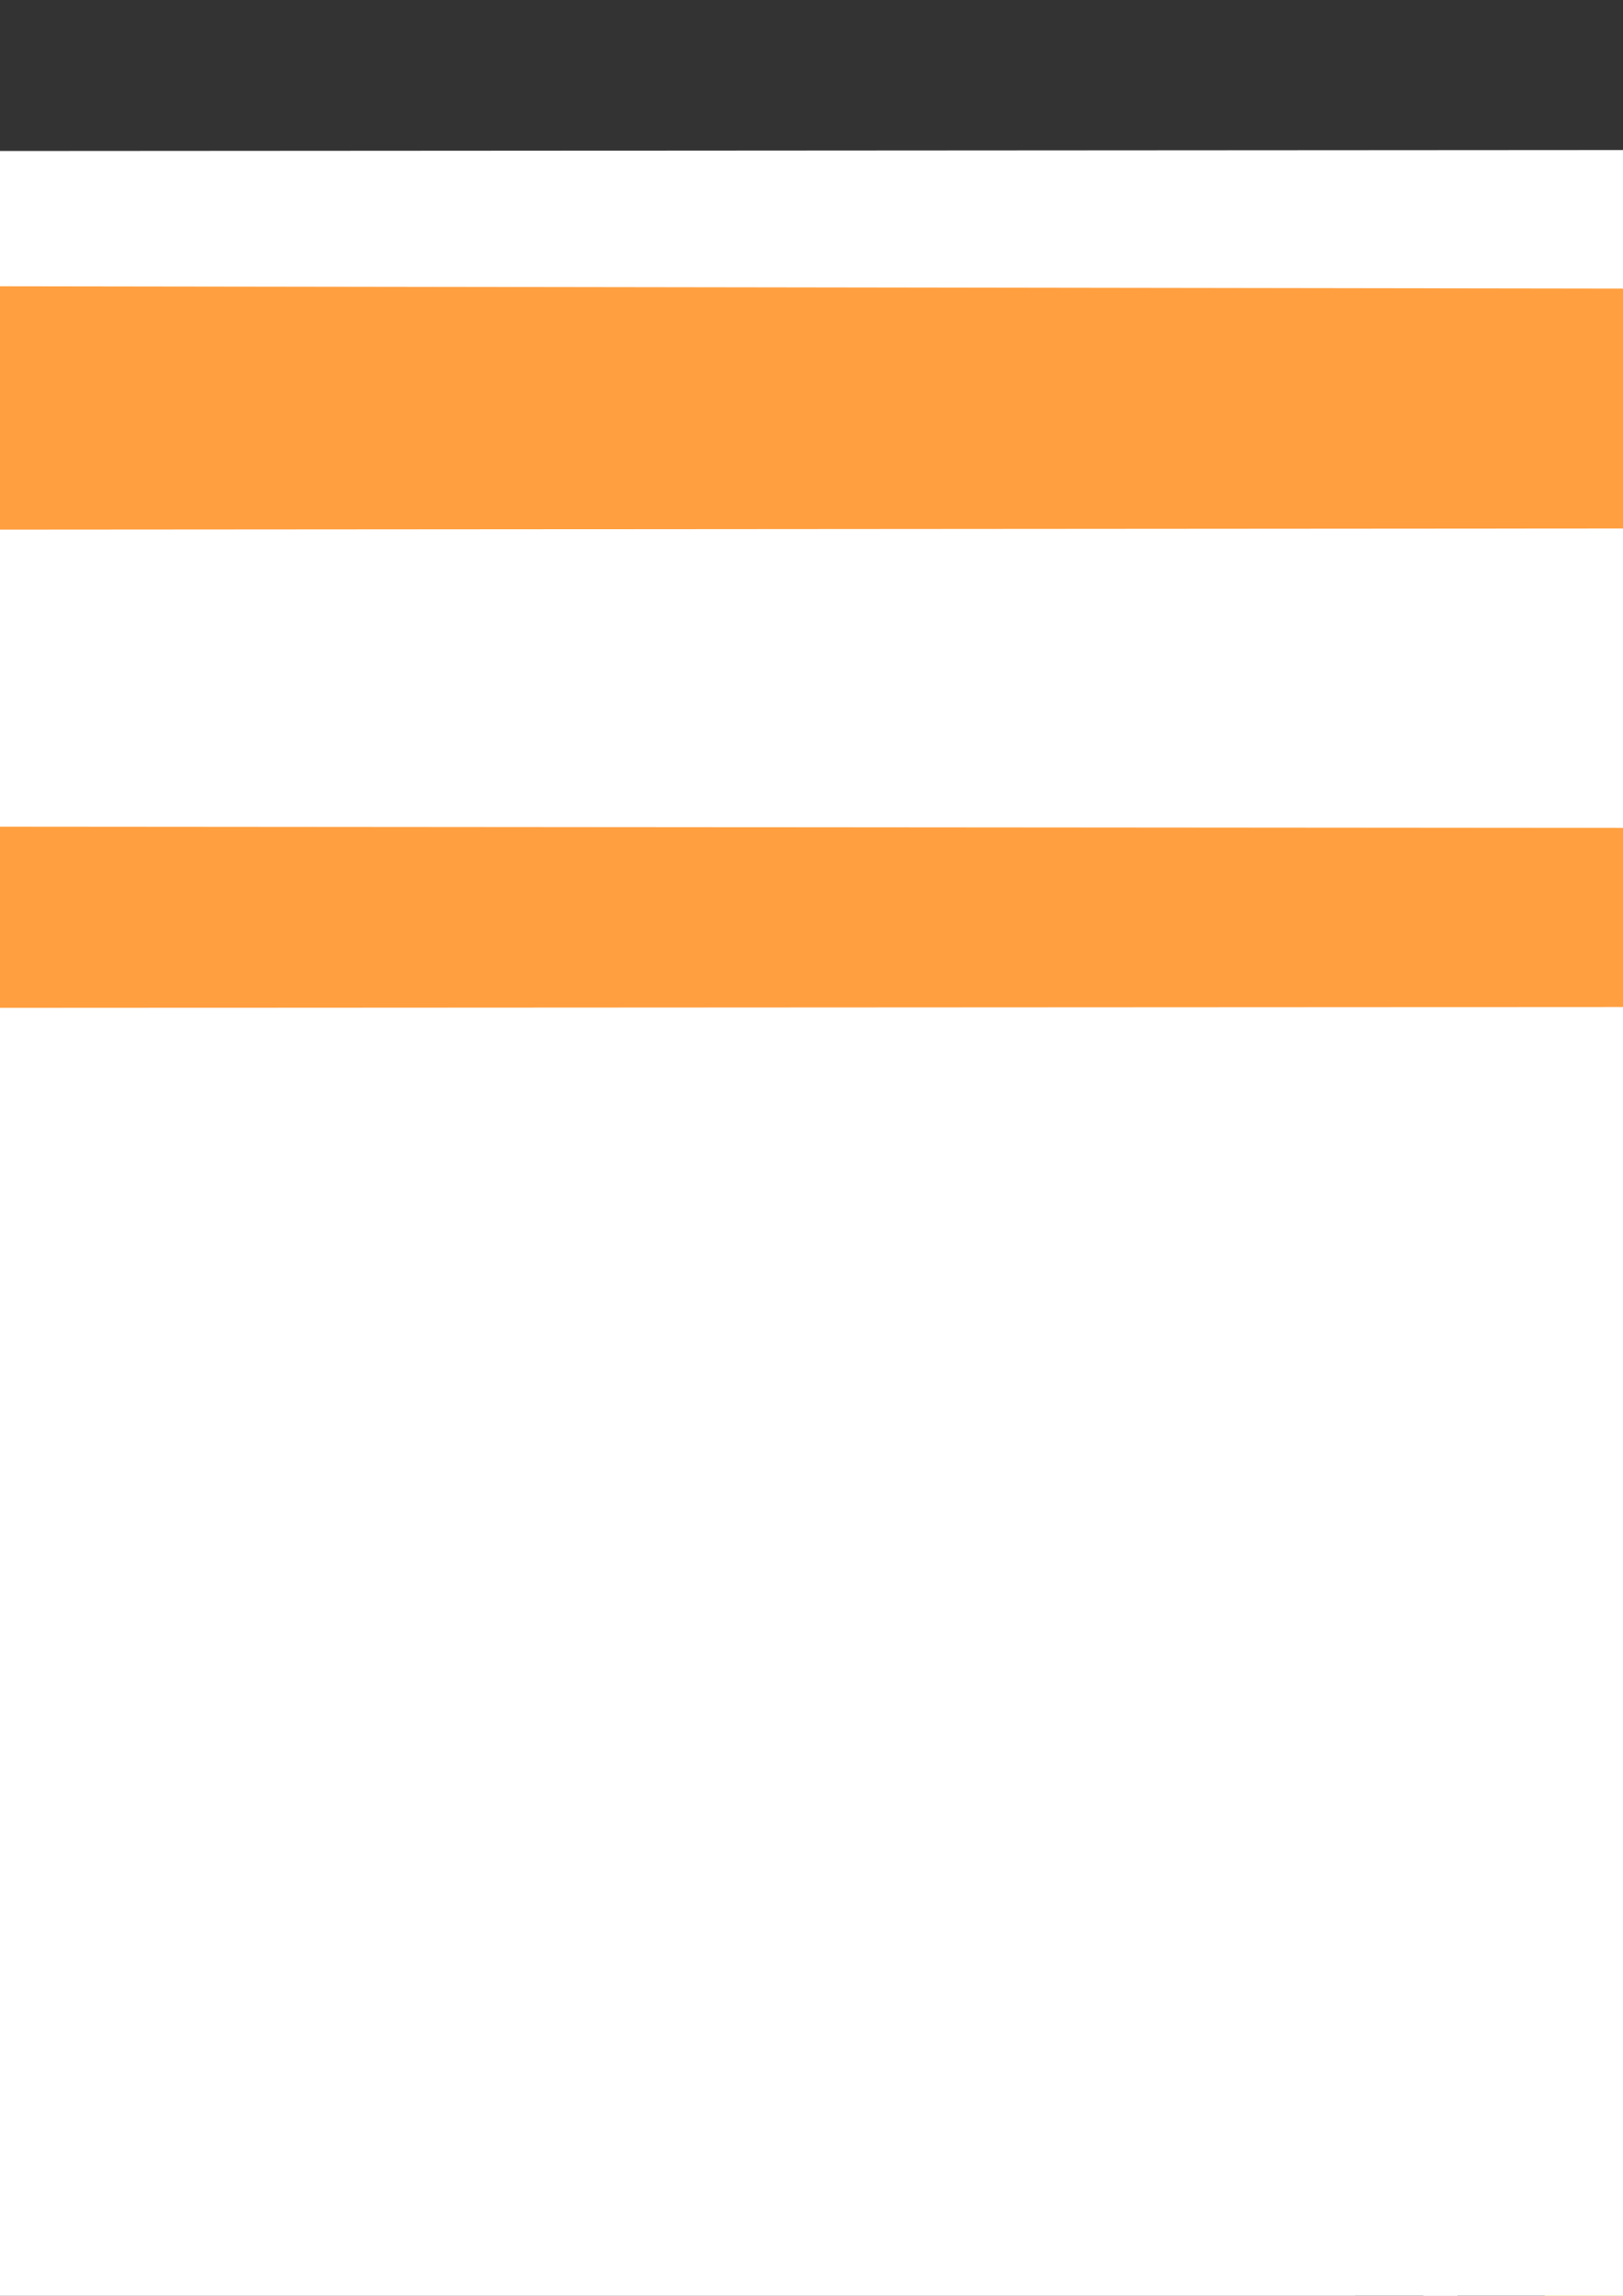 <?xml version="1.0" encoding="utf-8"?>
<!-- Created by UniConvertor 2.0rc4 (https://sk1project.net/) -->
<svg xmlns="http://www.w3.org/2000/svg" height="841.89pt" viewBox="0 0 595.276 841.89" width="595.276pt" version="1.1" xmlns:xlink="http://www.w3.org/1999/xlink" id="4ca44000-f60a-11ea-9e40-dcc15c148e23">

<rect x="0" y="0" width="595.276" height="841.89" fill="#333333" stroke="none"/>

<g>
	<path style="fill:none;" d="M 297.638,420.585 L 297.638,-188.463 35.342,-188.463 35.342,420.585 297.638,420.585 Z" />
	<path style="fill:#000000;" d="M 1909.79,-167.007 L 1905.47,-78.231 1923.326,1.329 1957.166,74.193 2000.942,142.737 2048.534,210.057 2094.758,278.385 2132.846,350.313 2157.614,428.145 2146.166,527.937 2149.262,529.593 2152.358,531.465 2155.238,534.129 2158.046,536.505 2160.422,539.313 2163.086,542.193 2165.678,544.785 2168.774,547.161 2196.422,484.377 2229.038,420.801 2266.622,358.377 2309.966,299.121 2358.494,245.121 2413.07,197.745 2473.478,158.937 2540.438,130.569 2602.286,122.217 -2054.89,111.993 -1994.41,99.177 -1935.154,82.761 -1877.77,62.241 -1822.546,36.033 -1769.698,4.137 -1719.658,-35.103 -1703.458,-35.103 -1703.458,-15.807 -1755.874,57.993 -1801.594,136.761 -1844.65,217.689 -1888.21,297.969 -1936.09,374.577 -1990.81,444.345 -2056.546,504.825 2582.27,552.201 2590.622,557.169 2599.694,558.825 2608.982,558.393 2618.486,556.017 2627.774,552.921 2637.566,549.321 2646.782,546.225 2656.358,544.065 -1991.314,553.857 -1922.986,570.777 -1857.25,594.321 -1793.746,622.905 -1732.33,656.241 -1672.066,692.889 -1612.81,731.913 -1553.986,772.377 -1445.914,873.105 -1345.69,980.241 -1252.81,1093.065 -1166.626,1210.209 -1087.138,1331.169 -1013.338,1454.433 -945.01,1579.641 -881.434,1705.641 -821.674,1813.713 -751.258,1916.745 -673.642,2016.969 -592.21,2115.321 -510.562,2213.889 -431.29,2313.177 -358.21,2415.273 -294.418,2521.185 -290.098,2540.049 -286.282,2558.337 -283.402,2576.697 -281.026,2594.553 -279.874,2612.841 -279.874,2630.985 -280.81,2649.273 -282.97,2667.633 -288.946,2670.729 -294.85,2673.609 -301.258,2676.201 -307.45,2677.857 -314.146,2679.081 -320.554,2679.081 -327.034,2678.073 -332.938,2675.697 -351.73,2658.129 -369.37,2639.769 -386.722,2621.697 -403.642,2603.841 -421.282,2586.921 -439.354,2570.937 -458.65,2556.465 -479.386,2543.865 -484.138,2548.617 -453.898,2595.705 -422.218,2642.361 -391.546,2690.025 -363.394,2738.121 -340.066,-1930.287 -322.498,-1878.159 -313.21,-1822.935 -313.642,-1764.543 -320.554,-1761.447 -327.466,-1758.639 -334.882,-1756.263 -342.01,-1754.607 -349.642,-1753.383 -356.986,-1753.599 -364.402,-1755.039 -371.53,-1758.135 -390.538,-1773.399 -406.738,-1790.319 -420.778,-1808.607 -433.45,-1827.687 -445.546,-1846.911 -457.498,-1866.495 -470.098,-1885.719 -484.138,-1904.583 -474.85,-1836.471 -456.994,-1768.647 -435.826,-1700.751 -414.874,-1633.143 -398.89,-1564.815 -391.762,-1496.055 -397.954,-1426.287 -421.282,-1356.087 -428.194,-1349.391 -436.042,-1345.359 -444.826,-1343.415 -453.898,-1343.415 -463.186,-1344.423 -471.97,-1346.799 -480.322,-1349.391 -487.45,-1352.703 -508.402,-1376.751 -525.754,-1402.239 -540.802,-1428.663 -553.402,-1456.311 -565.282,-1483.887 -576.226,-1512.255 -587.674,-1540.335 -600.058,-1568.415 -600.058,-1507.935 -597.898,-1445.583 -595.81,-1382.007 -595.522,-1318.935 -600.562,-1257.015 -612.226,-1197.975 -633.394,-1142.967 -666.01,-1093.719 -681.49,-1094.655 -696.97,-1097.751 -711.946,-1103.007 -725.77,-1110.351 -738.586,-1119.423 -749.098,-1130.871 -757.45,-1144.191 -762.418,-1159.671 -767.674,-1179.615 -773.578,-1199.631 -780.058,-1219.431 -785.962,-1239.375 -791.434,-1259.607 -795.538,-1280.559 -797.41,-1302.231 -796.258,-1325.343 -804.322,-1333.407 -817.858,-1287.471 -830.53,-1241.751 -844.066,-1196.103 -859.042,-1151.319 -877.618,-1107.759 -899.794,-1066.575 -927.658,-1027.551 -961.93,-992.271 -974.026,-987.303 -985.474,-987.087 -996.418,-990.615 -1005.994,-997.023 -1014.274,-1005.375 -1020.97,-1015.383 -1025.722,-1025.607 -1027.882,-1035.831 -1031.194,-1065.855 -1032.13,-1096.599 -1031.914,-1127.055 -1030.474,-1157.727 -1029.034,-1188.255 -1027.594,-1218.711 -1027.162,-1248.663 -1027.882,-1278.687 -1049.05,-1230.375 -1069.066,-1182.063 -1088.578,-1133.463 -1108.09,-1085.367 -1128.826,-1037.559 -1150.93,-990.615 -1174.978,-944.679 -1201.618,-900.615 -1209.754,-896.583 -1218.538,-893.703 -1228.042,-891.831 -1237.618,-891.327 -1247.338,-891.831 -1256.194,-894.207 -1264.258,-898.023 -1270.954,-903.999 -1286.434,-930.855 -1293.562,-960.159 -1294.498,-990.831 -1290.898,-1022.799 -1285.21,-1054.695 -1278.514,-1086.591 -1273.33,-1117.263 -1270.954,-1146.783 -1288.81,-1116.831 -1300.906,-1086.303 -1308.322,-1055.415 -1311.418,-1024.167 -1311.13,-992.271 -1307.818,-960.375 -1302.346,-928.047 -1295.002,-895.863 -1289.53,-886.863 -1282.618,-879.231 -1274.482,-873.255 -1265.482,-869.007 -1255.906,-866.127 -1245.898,-865.623 -1235.962,-866.847 -1225.666,-870.159 -1192.618,-895.431 -1164.538,-924.951 -1141.21,-957.567 -1121.194,-992.775 -1104.274,-1029.423 -1089.514,-1067.295 -1076.194,-1105.383 -1063.306,-1143.471 -1055.242,-1143.471 -1052.866,-1119.207 -1052.146,-1092.999 -1052.146,-1066.071 -1050.49,-1039.215 -1046.458,-1013.007 -1037.602,-988.959 -1023.13,-967.791 -1000.522,-950.655 -982.162,-947.055 -966.682,-950.367 -953.794,-958.503 -941.914,-969.663 -931.186,-982.047 -919.81,-993.711 -907.426,-1003.215 -892.882,-1008.471 -892.378,-989.175 -890.29,-969.951 -887.914,-949.935 -884.818,-930.135 -882.442,-909.903 -880.714,-890.175 -880.498,-870.159 -881.434,-850.863 -870.49,-849.423 -857.386,-849.711 -843.85,-850.431 -829.81,-851.367 -816.49,-850.431 -803.818,-847.551 -793.378,-841.359 -785.026,-831.351 -793.162,-793.479 -807.202,-758.055 -825.274,-724.215 -845.002,-691.599 -864.586,-658.767 -881.002,-625.215 -892.882,-590.223 -897.634,-553.071 -867.682,-588.783 -840.538,-627.087 -815.266,-666.831 -791.002,-707.583 -766.954,-747.543 -741.97,-786.351 -715.042,-823.287 -685.306,-857.343 -661.042,-859.215 -637.21,-862.815 -614.098,-866.343 -591.274,-869.223 -569.386,-869.223 -547.93,-865.623 -527.194,-857.055 -506.746,-842.799 -507.466,-820.407 -510.778,-798.735 -516.754,-777.063 -524.818,-756.111 -534.826,-735.447 -545.77,-715.431 -557.722,-695.919 -569.386,-677.127 -606.754,-619.743 -645.994,-565.239 -687.178,-512.823 -730.306,-462.135 -775.522,-412.599 -822.682,-363.783 -871.93,-315.255 -923.338,-266.655 -920.026,-263.559 -847.666,-313.095 -780.058,-370.479 -716.482,-433.551 -655.786,-500.943 -597.682,-570.207 -540.514,-639.975 -483.922,-708.303 -426.25,-773.535 -407.026,-783.039 -386.29,-789.735 -364.834,-792.831 -342.73,-793.047 -321.058,-790.167 -299.89,-784.479 -279.658,-776.127 -260.578,-765.399 -254.386,-758.487 -249.634,-750.423 -246.538,-741.351 -244.666,-732.063 -244.666,-722.343 -245.818,-712.839 -248.41,-703.983 -252.514,-696.351 -304.138,-629.247 -357.922,-564.015 -413.866,-501.159 -472.258,-441.183 -533.386,-384.303 -597.466,-331.455 -664.57,-282.855 -735.058,-239.511 -738.37,-235.695 -743.842,-232.599 -750.754,-229.287 -758.386,-226.191 -766.738,-222.159 -774.082,-217.623 -780.49,-212.151 -785.026,-205.743 -698.626,-241.167 -614.314,-283.575 -532.234,-332.175 -451.522,-386.175 -373.186,-444.783 -296.29,-507.351 -221.554,-573.087 -147.97,-641.631 -128.962,-648.975 -108.73,-652.791 -88.21,-653.079 -67.762,-650.703 -47.746,-645.447 -28.45,-638.319 -10.378,-629.247 6.542,-619.023 15.83,-594.759 17.27,-572.079 12.23,-550.479 2.51,-529.959 -10.882,-509.727 -25.858,-490.215 -41.122,-470.919 -54.658,-451.911 -129.178,-374.007 -210.106,-308.559 -296.794,-253.335 -387.73,-206.895 -482.194,-166.935 -578.602,-132.159 -676.234,-100.479 -773.578,-70.527 -819.802,-58.359 -866.458,-48.855 -913.618,-39.783 -960.274,-30.783 -1006.642,-19.839 -1051.426,-6.231 -1094.77,11.409 -1135.738,34.017 -1138.33,52.809 -1133.794,66.633 -1124.29,77.577 -1110.97,86.361 -1096.642,95.433 -1082.602,105.153 -1070.938,117.825 -1063.306,133.737 -1055.746,130.425 -1046.89,128.049 -1037.602,126.825 -1027.594,126.105 -1017.874,126.609 -1007.866,127.545 -998.362,129.201 -989.29,130.641 -982.882,137.553 -977.122,144.969 -972.658,153.249 -969.058,161.817 -966.898,170.889 -965.746,179.961 -965.746,188.529 -966.682,196.593 -982.666,197.529 -998.794,198.969 -1015.498,201.345 -1031.698,204.945 -1047.61,210.849 -1062.154,218.769 -1074.97,229.425 -1085.698,243.249 -1117.594,255.129 -1150.498,263.481 -1184.482,269.673 -1218.826,274.425 -1253.53,279.465 -1287.586,285.153 -1320.922,293.217 -1352.818,304.449 -1390.402,318.993 -1428.994,325.185 -1468.522,326.337 -1508.266,324.681 -1548.514,323.961 -1588.042,326.121 -1627.066,334.401 -1664.938,351.105 -1683.73,351.825 -1702.306,354.705 -1720.882,359.457 -1739.458,364.425 -1758.466,369.465 -1777.258,372.561 -1796.842,373.209 -1816.354,370.401 -1853.434,383.505 -1893.97,392.793 -1936.522,398.481 -1979.866,399.417 -2023.21,395.889 2653.478,386.817 2614.238,372.273 2578.958,351.105 2552.318,352.257 2526.11,355.353 2499.902,360.177 2474.198,364.641 2448.278,368.457 2422.79,369.897 2397.806,368.241 2373.038,362.265 2359.502,365.145 2345.678,366.369 2331.854,365.865 2318.534,363.705 2305.214,360.177 2292.614,354.921 2280.662,348.225 2270.222,339.657 2262.374,330.153 2254.238,320.865 2246.174,312.081 2238.758,303.009 2232.35,294.225 2227.814,284.433 2225.654,274.209 2226.662,262.545 2217.59,263.265 2209.238,264.921 2200.67,267.513 2192.606,269.889 2184.038,272.769 2175.686,274.929 2166.902,276.585 2157.614,277.089 2154.95,271.833 2154.014,266.145 2153.798,260.601 2154.734,254.913 2156.39,249.945 2159.054,244.689 2161.862,239.937 2165.462,235.185 2149.262,219.705 2129.03,208.257 2106.206,199.473 2083.094,191.121 2060.918,181.329 2042.342,168.009 2028.806,149.217 2022.398,122.577 2010.734,119.481 1998.782,120.417 1986.398,124.449 1974.302,129.201 1961.414,133.737 1948.814,136.113 1935.71,134.457 1922.606,127.329 1924.262,125.385 1925.486,123.009 1926.206,120.201 1926.926,117.321 1927.646,114.729 1928.798,112.065 1930.742,109.977 1933.838,108.033 1916.702,107.097 1900.214,105.441 1883.798,103.497 1868.318,100.689 1852.622,96.873 1837.862,91.617 1823.606,84.705 1809.998,75.921 1806.182,81.105 1803.086,86.145 1800.71,91.617 1799.054,97.089 1797.182,102.777 1795.526,108.249 1793.15,114.009 1790.774,119.193 1776.014,111.849 1765.286,98.961 1756.718,83.985 1749.086,68.721 1740.302,56.409 1729.286,49.209 1714.31,50.217 1694.078,61.377 1671.47,83.265 1645.982,95.865 1618.118,101.625 1588.886,102.345 1558.358,100.905 1528.19,98.961 1498.67,98.961 1470.518,103.281 1454.606,99.249 1438.91,90.897 1423.142,81.105 1407.662,72.105 1392.254,66.633 1377.71,66.849 1363.382,75.633 1349.846,95.217 1343.438,95.865 1336.526,94.713 1329.614,92.121 1323.422,88.017 1317.446,83.265 1312.91,76.857 1309.598,69.729 1308.158,61.377 1308.158,49.209 1304.126,41.649 1296.494,37.545 1286.99,35.457 1275.83,34.737 1264.886,33.513 1254.878,31.137 1247.03,25.881 1219.886,26.385 1193.174,23.073 1167.038,16.593 1141.766,7.089 1117.502,-4.791 1094.606,-19.335 1073.222,-35.751 1053.926,-54.327 1042.262,-53.391 1031.534,-49.575 1021.526,-43.815 1012.238,-38.127 1002.518,-33.159 993.014,-30.999 982.718,-32.655 971.774,-40.071 969.686,-48.639 970.406,-57.207 973.214,-65.487 977.966,-73.839 983.726,-81.471 990.134,-89.319 996.326,-96.663 1002.518,-104.295 1065.086,-136.479 1068.47,-150.015 1072.718,-163.839 1077.974,-177.159 1084.67,-190.047 1092.518,-202.143 1102.022,-213.591 1113.182,-223.815 1126.286,-233.103 1177.262,-242.175 1226.078,-237.639 1272.95,-223.599 1319.39,-205.527 1365.326,-187.383 1411.766,-175.287 1459.358,-173.127 1509.11,-186.447 1487.222,-190.479 1465.55,-196.239 1444.382,-203.367 1423.862,-212.151 1404.134,-222.159 1386.062,-234.327 1369.358,-247.863 1354.598,-263.559 1355.318,-278.319 1360.286,-289.047 1368.926,-295.959 1379.87,-300.927 1391.966,-304.311 1404.854,-307.407 1416.734,-310.935 1427.246,-316.695 1438.622,-317.631 1450.07,-317.415 1461.014,-316.191 1472.174,-314.967 1482.902,-313.311 1493.846,-312.375 1505.078,-312.159 1517.174,-313.311 1346.75,-533.775 1316.51,-598.071 1287.71,-668.271 1263.158,-742.575 1245.806,-818.751 1238.462,-894.711 1244.366,-969.231 1266.542,-1039.647 1308.158,-1104.879 1336.526,-1124.175 1366.478,-1141.311 1397.726,-1155.351 1430.558,-1166.079 1464.11,-1172.991 1498.886,-1175.583 1534.094,-1173.207 1570.31,-1166.079 1577.654,-1189.911 1574.846,-1206.543 1564.118,-1218.207 1549.07,-1227.279 1531.718,-1235.127 1515.518,-1245.135 1503.134,-1258.671 1497.95,-1278.687 1496.726,-1300.791 1494.854,-1323.183 1492.91,-1345.359 1491.254,-1367.751 1489.598,-1389.639 1489.382,-1411.743 1490.318,-1433.631 1493.126,-1455.591 1471.958,-1429.887 1451.006,-1402.743 1429.622,-1374.591 1407.014,-1347.519 1382.246,-1321.743 1355.318,-1299.135 1325.294,-1280.559 1292.03,-1267.527 1286.27,-1270.335 1280.582,-1273.431 1275.11,-1276.311 1270.574,-1280.127 1266.254,-1283.943 1263.446,-1288.911 1261.502,-1294.383 1261.502,-1301.295 1264.598,-1345.071 1275.83,-1385.823 1292.678,-1424.127 1313.918,-1461.279 1336.742,-1496.991 1360.574,-1532.703 1382.462,-1569.135 1401.254,-1607.007 1386.062,-1595.991 1368.926,-1587.711 1350.35,-1581.951 1330.766,-1579.359 1310.534,-1579.143 1290.806,-1581.735 1271.51,-1587.207 1253.438,-1595.559 1240.118,-1620.543 1240.55,-1643.367 1250.342,-1664.607 1264.598,-1685.271 1278.638,-1705.791 1287.71,-1727.679 1287.206,-1751.007 1272.734,-1777.431 1276.262,-1782.183 1276.982,-1787.439 1276.262,-1792.407 1274.822,-1797.879 1273.67,-1802.631 1274.606,-1807.671 1277.918,-1811.919 1285.55,-1816.023 1297.718,-1802.199 1311.542,-1789.815 1326.518,-1778.655 1342.934,-1769.799 1359.638,-1762.887 1377.206,-1759.071 1394.846,-1758.135 1412.702,-1761.231 1387.214,-1771.455 1364.102,-1785.495 1343.15,-1802.919 1324.862,-1823.151 1308.878,-1845.543 1296.278,-1870.239 1286.486,-1896.231 1280.798,-1923.807 1250.558,-1910.991 1218.446,-1899.111 1184.39,-1889.103 1149.614,-1882.407 1114.622,-1880.031 1080.566,-1883.631 1048.238,-1893.855 1018.43,-1912.647 994.67,-1929.567 971.342,2769.729 949.166,2748.777 929.438,2725.953 912.518,2701.689 900.134,2675.265 892.79,2647.401 891.35,2617.881 921.086,2616.657 952.046,2618.817 983.222,2622.633 1014.686,2626.449 1045.574,2629.041 1076.102,2628.105 1105.838,2622.417 1134.422,2609.745 1134.422,2590.521 1111.814,2592.897 1087.982,2596.209 1062.71,2599.809 1037.51,2602.185 1012.022,2602.905 987.758,2600.457 964.862,2594.049 944.414,2582.385 947.294,2564.529 953.702,2548.113 962.486,2532.849 973.718,2518.809 986.318,2506.425 1000.358,2494.761 1014.902,2484.321 1029.662,2474.529 1042.262,2472.153 1057.022,2472.873 1072.718,2475.249 1088.702,2477.625 1103.246,2478.849 1115.846,2476.257 1125.35,2469.057 1131.038,2455.305 1132.766,2365.305 1140.83,2276.745 1154.654,2190.273 1174.598,2105.817 1200.086,2023.665 1231.55,1943.673 1268.414,1866.057 1311.254,1790.817 1317.014,1785.849 1323.422,1781.817 1330.55,1779.153 1337.966,1777.281 1345.094,1776.345 1352.438,1775.841 1359.35,1776.057 1366.046,1776.345 1370.582,1795.353 1372.958,1815.369 1373.39,1836.321 1372.67,1857.489 1370.582,1879.377 1367.918,1900.833 1365.11,1921.785 1362.734,1942.017 1345.526,2010.129 1327.67,2078.169 1310.318,2146.713 1294.406,2215.545 1280.798,2285.313 1271.078,2355.297 1265.606,2426.001 1266.254,2497.137 1271.51,2498.145 1277.27,2497.857 1282.958,2497.425 1288.646,2496.921 1294.118,2497.425 1299.878,2498.577 1305.566,2501.241 1311.254,2505.273 1315.79,2516.721 1322.486,2525.001 1330.334,2531.697 1339.406,2536.665 1348.622,2541.201 1358.63,2545.233 1368.206,2549.769 1377.206,2555.025 1407.23,2586.201 1436.75,2620.041 1466.486,2654.313 1497.662,2685.705 1530.998,2711.697 1567.934,2728.833 1608.83,2734.521 1655.486,2725.449 1661.966,2720.985 1669.094,2716.449 1676.006,2712.633 1683.638,2709.321 1691.198,2707.161 1699.334,2705.505 1707.686,2705.217 1716.686,2706.225 1729.286,2681.457 1742.39,2656.185 1755.998,2631.201 1770.254,2606.217 1785.23,2581.953 1801.43,2557.905 1818.566,2535.297 1837.43,2513.121 1816.694,2476.689 1793.15,2440.977 1767.374,2406.201 1740.734,2371.713 1713.374,2337.873 1686.95,2303.889 1661.966,2269.617 1639.574,2234.841 1610.27,2185.809 1586.942,2133.393 1568.87,2078.385 1556.486,2021.289 1548.854,1962.465 1546.478,1902.273 1548.638,1841.289 1555.766,1779.657 1569.086,1760.577 1574.846,1740.129 1574.558,1718.961 1570.742,1697.073 1564.838,1674.897 1558.862,1652.073 1555.046,1629.177 1555.766,1605.849 1537.694,1583.961 1518.614,1562.073 1498.166,1540.617 1477.214,1519.449 1456.046,1499.001 1435.31,1478.769 1415.078,1459.473 1396.502,1440.177 1380.806,1465.161 1362.23,1488.705 1341.278,1511.601 1319.39,1533.705 1296.494,1555.881 1274.39,1577.553 1253.222,1599.657 1234.142,1622.049 1205.558,1653.945 1177.982,1687.785 1150.55,1722.777 1122.758,1756.761 1093.238,1789.377 1061.99,1818.249 1028.006,1842.225 991.07,1860.081 974.15,1856.769 957.014,1852.737 939.878,1847.985 923.462,1841.793 907.982,1834.161 894.662,1824.153 883.502,1811.553 875.366,1795.569 879.686,1762.017 882.494,1726.593 882.782,1690.593 879.686,1654.665 871.55,1620.609 858.014,1588.929 837.566,1560.633 809.414,1536.585 783.494,1578.489 759.662,1621.833 737.774,1666.545 718.766,1712.769 702.278,1760.577 689.246,1809.393 679.67,1859.865 674.198,1911.561 672.11,1922.505 669.23,1932.945 665.918,1943.169 662.102,1953.177 657.35,1963.185 652.31,1972.689 646.622,1982.481 640.43,1991.985 621.134,1988.673 555.902,1926.321 493.55,1860.369 436.166,1791.105 386.846,1717.521 348.326,1640.409 323.558,1558.977 315.422,1473.009 326.654,1382.289 336.662,1352.769 349.046,1323.753 363.086,1295.673 379.286,1268.313 396.854,1241.889 416.15,1215.681 436.598,1190.193 458.558,1164.993 444.734,1148.073 432.566,1129.713 421.838,1110.201 413.774,1089.465 408.806,1068.585 407.798,1047.129 411.182,1025.673 419.966,1004.289 430.694,991.185 443.798,979.737 457.55,969.513 471.878,959.505 485.198,949.497 497.366,937.833 506.87,924.297 513.278,907.593 507.806,896.433 503.558,884.553 499.958,872.169 497.798,859.497 496.646,847.185 497.582,834.513 500.174,822.633 505.214,811.185 493.982,803.121 496.862,795.705 499.958,788.361 502.55,781.449 504.494,774.321 505.214,767.409 504.494,760.281 501.83,753.081 497.366,745.233 488.294,740.769 478.79,737.385 468.782,735.009 458.99,732.417 448.982,729.753 439.694,726.225 430.91,721.473 423.278,714.561 428.03,709.809 422.342,700.233 414.494,693.825 405.206,690.009 395.414,687.201 385.478,684.537 376.622,680.289 369.494,673.809 365.246,663.153 370.214,605.265 363.086,603.825 354.734,605.481 345.446,608.577 336.662,611.673 328.31,613.617 321.614,612.177 317.15,606.201 315.422,593.817 318.086,582.441 323.054,571.713 329.534,561.489 337.382,551.481 345.446,542.193 354.014,532.689 362.366,523.113 370.214,513.393 365.246,508.857 359.486,506.481 353.078,505.545 346.67,505.041 339.974,505.041 333.782,504.105 328.094,501.945 323.558,497.409 336.662,483.153 351.134,469.113 366.398,456.009 383.102,444.129 400.454,433.905 419.03,425.553 438.326,420.081 458.558,416.985 481.886,417.417 503.27,424.833 523.07,436.497 542.582,449.313 561.374,460.977 580.886,468.393 601.622,468.609 624.23,458.889 680.39,430.521 735.614,399.345 790.19,366.513 844.406,332.961 898.478,300.561 953.702,269.817 1010.15,242.457 1068.47,219.129 1130.318,205.089 1196.774,193.929 1265.318,187.737 1334.87,187.737 1402.478,196.305 1466.27,214.881 1524.374,245.553 1575.062,289.833 1610.99,340.089 1634.822,396.753 1647.926,458.601 1652.174,523.113 1649.078,589.353 1640.51,654.801 1628.126,717.657 1613.654,775.761 1630.502,781.233 1648.862,785.985 1667.438,791.457 1686.014,798.081 1703.366,807.153 1719.566,818.601 1733.102,833.793 1744.046,852.873 1769.318,816.657 1800.278,785.985 1835.054,759.561 1872.422,735.513 1910.222,712.617 1947.59,688.857 1982.87,662.865 2014.262,632.409 1987.118,605.481 1957.166,582.873 1924.982,563.145 1892.87,544.065 1861.478,524.121 1833.11,500.505 1809.062,471.993 1790.774,436.281 1774.286,411.729 1758.806,386.025 1744.766,359.601 1733.822,331.737 1725.974,303.441 1722.662,274.137 1724.534,243.897 1732.886,212.721 1748.366,163.185 1770.038,115.809 1795.238,70.377 1822.166,25.377 1847.87,-19.623 1870.982,-66.279 1888.334,-114.879 1898.558,-167.007 1909.79,-167.007 Z" />
	<path style="fill:#ff0000;" d="M 1895.246,-73.695 L 1910.222,2.265 1939.526,71.745 1977.83,137.265 2020.958,200.553 2062.862,264.129 2100.014,329.577 2126.654,399.129 2138.318,474.801 2135.438,482.937 2133.278,491.505 2130.902,500.505 2128.31,508.641 2124.494,516.489 2119.238,522.465 2112.11,526.713 2102.822,527.937 2091.662,527.937 2073.086,475.737 2047.598,426.273 2017.646,379.113 1985.966,332.673 1955.006,286.737 1928.078,239.577 1906.91,190.833 1895.246,138.705 1897.838,196.521 1916.414,249.585 1944.998,299.841 1978.838,348.441 2012.174,397.473 2039.966,447.945 2056.886,501.729 2057.822,560.049 2045.006,548.601 2031.398,538.593 2017.142,529.809 2002.886,521.025 1988.342,512.457 1974.302,502.665 1960.694,491.505 1948.31,478.185 1944.494,483.873 1944.278,488.625 1946.438,492.945 1950.254,496.473 1954.502,500.505 1959.038,504.321 1962.638,508.641 1964.51,513.393 1974.014,523.401 1985.75,532.689 1997.846,541.689 2010.014,550.761 2020.022,560.769 2027.87,571.713 2031.398,584.313 2030.462,598.857 2022.398,605.265 2000.726,582.657 1975.454,564.081 1948.094,547.881 1920.23,532.401 1892.87,516.489 1867.67,498.129 1845.998,475.737 1829.294,447.441 1807.622,416.265 1787.894,382.425 1770.758,347.217 1757.87,310.281 1750.238,273.201 1749.806,235.329 1757.15,197.961 1774.574,161.025 1787.39,130.785 1802.654,101.265 1819.286,72.249 1836.71,43.233 1853.126,14.649 1868.318,-14.367 1880.99,-43.671 1890.494,-73.695 1895.246,-73.695 Z" />
	<path style="fill:#ff0000;" d="M 2458.286,563.361 L 2429.198,577.401 2400.182,591.009 2370.662,603.825 2341.142,615.777 2310.686,626.721 2279.726,636.009 2248.046,643.353 2215.43,648.609 2236.598,630.537 2256.398,611.961 2274.47,592.881 2291.606,573.369 2307.59,553.353 2323.286,532.689 2338.55,511.449 2353.742,489.345 2365.694,486.249 2376.854,480.273 2387.294,472.641 2397.59,463.641 2407.31,454.353 2417.534,445.569 2427.83,437.649 2438.99,431.457 2458.718,421.017 2479.238,411.225 2500.19,402.441 2521.358,393.657 2542.094,385.089 2562.758,375.801 2582.558,365.793 2601.566,354.129 2573.702,360.105 2545.91,367.953 2518.262,377.457 2491.118,388.401 2463.974,401.001 2437.55,414.609 2411.342,429.081 2385.926,444.345 2415.878,400.065 2451.374,360.537 2491.118,325.545 2534.462,294.153 2579.678,266.289 2626.838,240.801 -2044.666,217.977 -1998.01,196.521 2650.886,216.537 2583.998,246.993 2520.134,286.737 2460.158,334.329 2403.998,388.401 2352.59,447.441 2305.934,510.081 2265.182,574.593 2254.238,585.753 2244.014,595.761 2233.574,605.049 2223.278,613.617 2212.334,621.681 2201.39,629.313 2189.51,636.729 2176.91,643.857 2176.19,639.537 2176.19,635.001 2176.622,630.537 2178.062,626.217 2180.222,622.905 2183.318,620.025 2187.35,618.585 2192.822,618.153 2198.798,559.329 2212.622,501.945 2232.854,446.721 2259.71,393.657 2292.11,343.617 2329.982,296.529 2372.534,252.969 2419.694,212.721 2478.302,173.409 2543.246,149.145 2612.51,134.889 -2034.658,125.313 -1963.666,115.593 -1894.906,100.113 -1830.61,73.689 -1772.794,30.849 -1812.754,111.993 -1855.162,196.737 -1902.034,281.481 -1954.378,361.761 -2015.146,434.337 2633.75,494.601 2552.318,539.097 2458.286,563.361 Z" />
	<path style="fill:#000000;" d="M 1890.494,135.321 L 1887.182,111.273 1890.494,122.505 1890.494,135.321 Z" />
	<path style="fill:#ffffff;" d="M 1575.062,328.425 L 1601.27,368.385 1617.686,412.665 1625.966,459.825 1628.126,509.073 1625.534,559.833 1620.278,610.017 1614.086,659.337 1608.83,706.425 1602.422,714.777 1596.95,723.345 1592.198,732.633 1588.886,742.137 1586.51,752.433 1586.006,762.657 1586.726,773.385 1589.606,783.825 1538.126,799.089 1491.038,825.225 1445.75,858.345 1401.47,893.121 1355.534,925.233 1307.222,949.785 1254.158,962.385 1195.334,957.633 1176.326,955.473 1157.246,952.161 1137.95,947.625 1119.662,941.217 1101.302,933.297 1084.382,923.073 1068.182,910.473 1053.926,894.777 1082.726,907.161 1115.846,917.601 1151.558,925.449 1188.926,929.049 1226.078,928.113 1261.79,920.697 1294.838,906.441 1324.142,883.545 1333.646,870.729 1343.438,857.121 1353.662,843.801 1364.606,830.985 1376.27,819.321 1389.374,809.097 1404.134,800.961 1420.766,794.985 1425.518,775.761 1422.422,759.057 1413.206,744.297 1401.254,730.041 1388.654,715.497 1378.862,699.585 1374.11,681.441 1377.206,659.769 1373.39,647.385 1368.422,635.289 1362.23,623.841 1355.102,612.393 1346.534,601.953 1337.246,592.161 1327.022,583.161 1316.006,574.593 1238.894,560.049 1239.614,557.457 1243.214,556.233 1247.966,556.233 1253.222,556.017 1257.686,555.513 1260.782,553.137 1261.286,548.601 1258.19,540.753 1229.39,539.313 1202.966,545.073 1178.414,556.449 1156.094,572.649 1135.142,592.449 1116.566,614.121 1099.43,637.161 1084.382,659.769 1069.622,680.001 1060.838,706.713 1054.43,736.233 1047.95,764.313 1038.23,788.361 1022.966,803.841 998.918,807.369 963.71,794.985 948.23,788.793 936.35,779.793 926.558,769.065 918.494,756.681 910.862,744.297 903.734,731.697 895.598,720.033 886.598,709.809 880.118,717.441 878.462,726.009 879.398,735.297 881.846,744.297 882.782,752.865 881.558,759.993 875.87,765.249 863.99,767.625 860.894,768.129 858.23,766.185 855.422,763.593 852.758,760.281 849.446,757.617 845.63,755.529 841.31,755.025 836.558,756.465 832.31,760.281 830.15,764.817 828.71,769.785 828.278,774.537 827.054,779.073 824.894,782.169 820.862,784.041 814.166,783.825 810.134,776.193 809.414,767.841 810.638,759.561 812.51,751.209 813.518,743.865 812.294,737.169 807.542,732.201 798.038,729.105 792.998,735.297 789.902,741.705 787.742,748.833 786.806,756.177 786.374,764.097 786.374,771.945 786.59,779.793 786.806,786.921 747.566,768.849 711.35,744.297 677.078,716.217 643.958,685.977 610.622,656.241 576.35,629.097 539.918,606.489 500.462,590.721 494.486,592.449 488.798,593.817 482.822,595.041 477.134,596.265 471.374,597.921 465.686,599.793 460.214,602.169 455.462,605.265 455.678,611.673 457.118,617.217 459.278,622.401 462.374,626.937 465.686,631.473 469.502,635.505 473.534,639.825 477.782,643.857 481.166,639.537 483.974,634.785 485.918,630.249 488.294,626.001 490.886,622.905 494.99,620.745 500.462,620.241 508.526,621.249 481.166,717.873 476.414,716.937 471.374,715.497 466.406,713.841 461.654,711.465 457.118,708.801 453.806,705.273 451.358,700.953 450.71,695.265 436.166,685.761 421.838,675.249 408.518,664.305 397.862,652.209 390.23,639.321 387.566,624.777 390.446,608.865 400.67,590.721 402.326,589.569 403.766,587.697 404.486,585.537 404.702,583.377 404.486,581.217 404.27,578.841 403.982,576.681 403.982,574.593 396.422,569.553 389.006,567.393 381.374,568.113 374.03,570.273 366.182,573.873 358.334,577.401 350.486,580.785 342.854,582.657 350.198,570.273 359.054,559.329 368.774,549.105 378.998,539.097 388.79,529.305 398.078,518.865 405.71,507.201 411.902,494.097 407.582,490.065 402.83,487.401 397.142,486.465 390.95,486.033 384.254,486.465 377.846,486.969 371.366,487.185 365.246,486.249 375.47,474.801 388.574,464.073 403.55,455.073 420.47,447.225 438.038,441.753 456.614,438.369 475.406,437.649 493.982,439.593 521.63,457.449 549.71,475.737 578.006,495.537 606.374,515.769 634.238,537.225 662.318,559.329 689.966,582.153 717.542,605.265 715.886,611.241 716.39,617.217 718.478,623.625 722.078,629.313 726.614,634.785 732.086,639.321 738.278,642.633 744.902,643.857 748.286,644.793 751.814,644.793 755.126,644.289 758.51,643.137 761.318,641.913 764.414,640.257 767.51,638.817 770.606,637.449 763.046,631.473 756.134,625.785 750.662,620.529 746.558,614.769 743.966,608.865 743.966,601.737 746.126,593.169 751.382,582.657 748.502,577.905 745.622,575.313 742.31,575.025 738.998,576.249 735.398,578.409 732.086,580.281 728.486,582.153 725.606,582.657 609.974,494.097 627.326,485.529 644.462,474.801 661.094,462.921 677.798,450.537 694.214,439.377 711.566,429.801 729.422,423.177 748.286,420.081 818.702,372.201 891.062,327.705 965.366,288.393 1042.478,255.345 1122.47,230.361 1206.062,214.377 1293.398,209.121 1385.342,215.817 1411.046,224.817 1436.75,234.825 1461.95,246.057 1486.718,258.441 1510.334,272.913 1533.374,289.113 1554.83,307.689 1575.062,328.425 Z" />
	<path style="fill:#000000;" d="M 1222.694,312.441 L 1225.79,316.761 1226.798,321.009 1226.294,325.329 1225.358,329.577 1223.414,334.113 1221.542,338.433 1220.102,343.185 1219.598,347.721 1237.454,346.281 1256.318,342.681 1275.542,338.649 1295.558,334.617 1315.358,332.241 1335.302,331.953 1354.814,335.337 1374.11,342.897 1381.526,357.441 1392.47,368.385 1406.294,376.953 1421.774,384.081 1437.902,391.281 1453.886,398.841 1468.862,408.129 1481.75,420.081 1480.526,425.049 1478.87,428.649 1476.494,431.457 1473.902,433.617 1470.806,435.993 1467.71,438.153 1464.83,441.033 1462.454,444.345 1440.062,444.345 1451.51,460.041 1463.894,476.241 1475.774,493.593 1486.934,511.449 1495.574,530.745 1501.046,550.545 1501.982,571.713 1497.95,593.817 1485.062,601.953 1481.462,585.969 1479.086,569.337 1476.71,552.633 1473.902,535.785 1469.366,519.801 1462.958,504.609 1453.166,490.785 1440.062,478.185 1435.31,471.273 1429.334,466.233 1422.422,462.417 1415.798,459.105 1409.39,455.793 1404.566,451.257 1401.47,445.281 1401.254,436.281 1454.39,425.049 1442.222,411.945 1427.462,402.441 1410.542,395.817 1393.406,389.841 1376.27,384.081 1360.79,376.521 1347.974,366.009 1338.686,351.033 1320.326,349.593 1302.47,350.097 1284.614,352.473 1267.478,356.289 1250.126,361.473 1233.206,366.945 1216.502,372.921 1200.374,378.393 1194.398,375.801 1191.302,371.769 1190.078,367.233 1190.582,361.761 1191.518,356.289 1193.174,350.529 1194.614,345.057 1195.334,339.801 1150.838,362.193 1111.31,391.281 1075.598,426.273 1042.982,465.081 1011.806,506.985 982.07,549.537 952.262,592.161 922.022,632.409 914.894,628.161 907.766,624.561 900.854,620.961 894.662,617.217 889.19,612.897 885.374,607.209 882.998,600.009 883.214,590.721 890.414,589.569 895.598,591.729 899.702,595.977 903.23,601.017 906.326,605.985 910.142,609.297 915.11,609.585 922.022,605.265 951.11,565.521 980.126,524.121 1009.862,482.433 1041.11,441.465 1074.374,402.945 1110.59,367.665 1150.55,337.209 1195.334,312.441 1222.694,312.441 Z" />
	<path style="fill:#ff0000;" d="M 2107.574,605.265 L 2107.574,616.713 2107.358,628.377 2107.142,640.257 2107.862,651.705 2109.734,662.865 2113.766,672.441 2120.246,681.009 2130.254,687.201 2138.318,687.201 2135.726,677.409 2133.062,666.249 2131.19,654.081 2130.254,641.193 2129.966,628.593 2131.622,615.993 2135.222,604.329 2141.414,593.817 2147.606,605.049 2149.766,618.153 2149.262,632.409 2148.758,647.169 2149.046,661.713 2152.862,675.033 2161.142,686.697 2176.91,695.265 2184.47,697.857 2192.102,698.361 2199.518,697.137 2206.862,694.545 2213.99,691.233 2221.19,687.201 2227.814,683.097 2234.726,679.065 2230.91,691.953 2225.438,702.681 2217.806,711.465 2209.022,718.593 2198.798,724.569 2188.07,729.321 2176.622,733.569 2165.462,737.169 2152.358,739.041 2139.47,738.321 2126.438,736.665 2114.054,734.577 2101.886,733.857 2090.726,734.289 2080.718,738.105 2072.15,745.233 2080.934,753.369 2091.158,758.121 2102.102,760.497 2114.054,761.001 2125.718,760.713 2137.598,759.777 2149.262,759.273 2160.71,759.561 2149.478,783.825 2156.39,788.793 2163.086,790.521 2169.494,789.801 2175.686,786.705 2181.158,782.601 2186.63,777.633 2191.382,772.377 2196.134,767.625 2218.526,796.425 2238.326,826.881 2255.174,858.849 2269.502,891.681 2280.662,926.169 2289.734,961.449 2296.142,997.881 2300.678,1034.745 2303.99,1034.745 2303.99,996.873 2300.462,959.073 2293.262,921.417 2283.038,884.553 2269.718,848.553 2254.454,813.561 2237.102,780.225 2218.526,748.329 2220.686,744.081 2223.566,739.761 2226.878,736.233 2231.126,733.353 2235.23,731.193 2240.198,729.753 2245.238,729.105 2250.926,729.105 2289.95,770.721 2323.502,815.001 2352.302,861.657 2377.07,910.257 2398.31,960.729 2417.318,1011.633 2434.238,1063.545 2450.438,1115.241 2456.342,1144.257 2460.446,1172.121 2462.822,1198.977 2464.478,1225.401 2465.63,1252.329 2467.79,1279.257 2471.39,1307.121 2477.582,1335.633 2482.334,1262.553 2479.67,1190.193 2469.95,1118.769 2453.966,1048.785 2432.294,980.457 2406.374,913.785 2375.918,849.273 2342.582,786.921 2334.446,775.473 2325.446,763.809 2315.654,752.649 2305.214,741.417 2294.27,731.193 2283.326,721.689 2272.31,713.337 2262.086,706.425 2289.518,725.001 2317.598,744.801 2345.678,766.185 2373.974,788.793 2401.406,813.129 2428.262,838.113 2453.534,864.537 2477.582,891.465 2480.39,904.785 2486.366,916.881 2494.214,928.113 2503.502,938.841 2512.79,949.785 2522.078,960.729 2529.926,972.393 2535.614,984.777 2568.23,1055.913 2590.838,1132.089 2604.95,1212.585 2611.79,1295.889 2613.23,1380.633 2610.854,1465.161 2606.318,1548.249 2601.566,1628.457 2615.606,1558.473 2627.054,1483.953 2634.47,1406.841 2637.278,1328.073 2634.47,1249.953 2625.614,1173.057 2609.414,1099.257 2585.366,1029.993 2608.982,1086.873 2632.526,1145.697 2654.198,1207.113 -2045.818,1269.969 -2031.994,1335.201 -2023.93,1401.873 -2023.714,1470.129 -2031.778,1539.897 -2047.474,1653.441 2646.35,1762.737 2612.294,1868.433 2569.454,1970.097 2517.326,2068.161 2456.63,2162.481 2386.862,2252.913 2308.742,2339.601 2254.454,2394.825 2203.766,2451.921 2155.958,2511.249 2111.678,2572.161 2070.206,2635.017 2031.902,2699.025 1996.694,2764.257 1964.51,-1888.383 1955.51,-1932.879 1945.214,2741.649 1933.334,2698.593 1920.23,2655.753 1905.47,2614.065 1890.278,2572.665 1873.79,2531.697 1856.654,2490.729 1793.582,2410.737 1731.446,2328.153 1673.846,2243.193 1624.814,2155.065 1587.662,2064.129 1566.494,1969.377 1564.55,1871.097 1586.51,1768.425 1606.454,1819.401 1636.478,1861.089 1673.63,1896.081 1715.75,1926.537 1760.03,1955.337 1804.814,1984.353 1846.718,2016.249 1884.086,2053.185 1869.542,2023.161 1849.526,1996.521 1824.758,1973.193 1797.182,1951.737 1767.662,1931.505 1737.854,1911.273 1709.054,1890.609 1682.918,1868.001 1661.246,1843.953 1642.886,1817.745 1627.19,1790.097 1614.59,1761.585 1604.078,1732.281 1596.014,1702.041 1590.038,1671.801 1586.51,1641.345 1619.342,1661.793 1651.454,1686.777 1683.134,1713.489 1715.75,1738.689 1749.086,1760.145 1784.798,1774.185 1822.886,1778.001 1864.79,1768.425 1925.99,1702.257 1963.574,1708.017 2003.102,1712.265 2043.062,1714.641 2083.31,1713.489 2122.334,1708.737 2159.99,1699.449 2194.982,1684.905 2226.662,1663.737 2264.75,1621.833 2296.358,1576.833 2321.846,1529.169 2343.014,1479.417 2359.934,1428.513 2374.694,1375.881 2387.582,1323.033 2400.398,1269.681 2397.302,1203.801 2388.518,1255.425 2377.79,1305.897 2365.19,1355.433 2350.43,1403.745 2333.078,1451.337 2313.278,1497.561 2290.67,1542.777 2265.182,1586.553 2234.942,1622.769 2199.734,1649.697 2160.422,1668.705 2118.518,1680.369 2074.238,1686.561 2029.526,1687.785 1985.03,1685.121 1941.902,1679.865 2060.918,1509.225 2074.022,1514.193 2086.19,1514.913 2097.35,1512.537 2108.078,1507.281 2118.302,1501.089 2128.526,1493.961 2138.534,1487.553 2149.478,1482.081 2192.102,1422.105 2223.782,1353.777 2244.23,1279.689 2254.958,1202.073 2255.678,1123.809 2247.614,1045.905 2231.126,971.673 2207.366,902.841 2200.238,888.081 2191.166,874.041 2180.654,860.721 2169.998,847.401 2159.774,834.081 2150.918,819.753 2144.294,804.273 2141.414,786.921 2134.286,783.321 2125.43,782.601 2115.494,783.825 2104.766,785.481 2093.318,787.137 2081.87,787.137 2070.926,784.761 2060.918,778.857 2049.974,772.665 2041.91,765.033 2035.502,755.961 2030.966,745.953 2027.15,735.513 2024.27,724.065 2021.678,712.905 2019.014,701.673 2023.118,683.385 2028.806,665.241 2035.718,647.385 2044.07,629.817 2053.07,612.681 2063.798,595.761 2075.246,579.561 2088.35,563.361 2089.502,565.521 2091.158,566.745 2092.814,567.393 2094.974,567.393 2096.918,567.393 2098.79,566.961 2100.734,566.745 2102.822,566.457 2104.046,564.297 2105.702,561.705 2107.574,559.545 2109.95,557.457 2112.398,556.017 2115.206,555.081 2118.302,554.793 2122.118,555.297 2123.558,561.489 2123.054,567.681 2120.678,573.873 2117.87,579.777 2114.054,586.257 2110.958,592.449 2108.294,598.857 2107.574,605.265 Z" />
	<path style="fill:#000000;" d="M 828.71,574.593 L 827.27,586.257 827.774,598.353 829.646,610.521 833.966,621.969 839.942,632.409 848.222,640.761 858.734,646.449 872.054,648.609 880.118,648.609 880.118,656.673 870.398,657.897 860.606,657.177 850.598,655.017 841.094,651.201 832.022,646.017 824.462,639.105 818.27,630.969 814.166,621.249 817.262,574.593 828.71,574.593 Z" />
	<path style="fill:#ffffff;" d="M 1330.55,624.561 L 1333.646,633.849 1339.406,643.137 1345.526,652.425 1351.718,661.713 1356.038,671.001 1357.694,680.289 1354.814,689.577 1346.75,698.577 1349.342,709.089 1354.166,718.593 1360.07,727.665 1366.982,736.233 1374.11,745.017 1381.238,753.585 1387.718,762.873 1393.406,772.377 1371.518,758.841 1348.19,751.425 1323.422,749.337 1297.934,750.489 1271.726,754.305 1245.59,758.625 1219.886,762.657 1195.334,764.529 1178.414,769.065 1161.782,774.321 1145.366,780.513 1128.95,786.705 1112.246,793.113 1095.326,798.585 1077.974,803.121 1060.334,806.217 1070.342,776.193 1080.566,744.297 1091.294,711.897 1104.182,680.001 1119.662,650.265 1139.39,623.121 1164.158,600.513 1195.334,582.657 1212.686,587.409 1231.046,589.785 1249.838,591.441 1268.414,592.881 1286.054,595.977 1302.686,601.233 1317.734,610.521 1330.55,624.561 Z" />
	<path style="fill:#ffffff;" d="M 687.086,759.561 L 662.318,758.625 633.518,763.377 603.062,770.721 573.542,776.481 547.118,777.633 526.598,770.001 514.502,750.273 513.278,714.561 514.502,703.833 515.942,692.889 517.094,682.377 519.47,671.721 522.566,662.145 527.318,652.857 534.23,644.793 544.022,637.449 687.086,759.561 Z" />
	<path style="fill:#ffffff;" d="M 2196.134,659.769 L 2192.606,661.713 2192.102,663.873 2192.822,666.249 2194.478,668.625 2195.414,670.713 2195.414,672.153 2193.038,672.441 2188.07,671.217 2180.006,663.153 2181.878,663.585 2184.038,663.153 2185.91,662.145 2188.07,660.993 2189.726,660.273 2191.67,659.337 2193.758,659.337 2196.134,659.769 Z" />
	<path style="fill:#ff0000;" d="M 1937.15,806.217 L 1899.062,854.313 1864.574,904.281 1834.334,956.193 1809.782,1009.977 1790.99,1065.921 1779.758,1124.025 1776.446,1184.505 1782.638,1247.073 1776.014,1258.737 1768.814,1270.905 1760.534,1283.505 1751.678,1295.673 1741.454,1307.553 1730.726,1318.497 1718.342,1328.289 1705.526,1335.633 1692.422,1315.689 1679.102,1293.729 1666.502,1270.905 1656.206,1246.857 1649.078,1222.305 1647.206,1196.889 1651.454,1171.401 1663.622,1145.697 1687.454,1131.873 1709.342,1114.953 1729.07,1095.945 1746.206,1074.273 1760.03,1050.945 1770.47,1025.241 1777.166,997.881 1779.542,968.793 1777.382,950.937 1774.07,932.145 1770.47,912.849 1767.878,893.337 1767.374,874.257 1770.974,855.969 1779.11,838.545 1793.87,822.417 1817.414,804.057 1841.462,785.985 1865.51,768.561 1889.774,751.209 1914.038,734.793 1938.374,718.377 1962.638,702.681 1986.902,687.201 1996.19,705.777 1997.63,721.905 1992.878,736.665 1983.806,750.489 1971.638,764.097 1958.822,777.417 1946.654,791.457 1937.15,806.217 Z" />
	<path style="fill:#ff0000;" d="M 2072.15,806.217 L 2067.83,815.505 2059.982,823.857 2049.542,831.921 2038.598,839.769 2027.582,848.337 2018.582,857.625 2012.39,868.065 2011.166,880.233 1979.99,920.481 1952.414,962.169 1927.358,1005.009 1904.03,1048.281 1880.99,1092.129 1857.878,1135.473 1833.326,1178.313 1806.686,1219.713 1804.526,1151.385 1813.814,1087.593 1832.39,1028.049 1859.03,971.169 1890.998,916.881 1926.926,864.033 1965.014,811.905 2003.102,759.561 2011.454,765.753 2019.518,773.097 2027.15,781.665 2034.998,789.801 2042.846,797.145 2051.63,803.121 2061.206,806.433 2072.15,806.217 Z" />
	<path style="fill:#ffff00;" d="M 1343.438,778.857 L 1341.998,799.305 1337.246,817.665 1329.398,834.081 1319.102,849.057 1306.502,862.593 1292.678,874.545 1277.486,885.489 1261.502,894.777 1231.262,900.465 1200.806,903.129 1170.134,902.841 1140.326,899.025 1111.526,891.681 1084.67,879.801 1059.614,863.313 1037.726,841.641 1037.726,833.577 1161.782,803.121 1160.846,814.065 1162.718,824.073 1166.03,833.577 1171.502,842.145 1177.982,850.281 1185.83,857.409 1194.182,863.817 1203.47,869.073 1217.51,870.729 1231.982,870.009 1246.31,867.417 1260.062,862.593 1272.734,855.969 1283.894,846.897 1292.966,835.953 1300.094,822.417 1301.03,812.121 1302.47,800.745 1304.63,790.017 1308.446,780.225 1313.414,773.385 1320.542,770.001 1330.334,771.657 1343.438,778.857 Z" />
	<path style="fill:#40ffff;" d="M 1277.486,783.825 L 1277.486,794.049 1276.046,803.841 1272.95,812.841 1268.63,821.193 1262.942,828.825 1256.75,835.233 1249.622,840.993 1241.99,845.025 1232.99,846.681 1224.854,846.177 1217.006,844.305 1210.094,840.993 1203.47,836.673 1197.71,831.201 1192.742,824.793 1188.926,817.665 1188.71,814.785 1188.422,811.185 1187.99,807.873 1187.99,804.273 1187.99,800.961 1188.926,797.649 1190.078,794.769 1192.238,791.889 1193.174,797.649 1195.838,802.401 1199.366,806.649 1203.902,810.249 1208.438,813.561 1213.19,816.657 1217.942,819.537 1222.694,822.417 1228.886,820.761 1235.582,819.321 1242.206,818.313 1249.118,817.161 1255.31,815.505 1260.782,812.841 1265.606,809.097 1269.35,803.121 1269.35,783.825 1277.486,783.825 Z" />
	<path style="fill:#40ffff;" d="M 725.606,803.121 L 724.454,805.713 723.23,808.377 721.358,810.753 719.486,812.841 716.822,815.001 714.446,816.441 711.854,817.377 709.694,817.665 700.406,819.537 692.774,818.313 686.15,815.217 680.39,810.249 674.702,804.777 669.662,799.305 664.694,794.985 659.726,791.889 669.014,791.241 677.582,793.113 685.142,797.145 692.558,801.897 699.686,806.217 707.534,808.593 715.886,808.089 725.606,803.121 Z" />
	<path style="fill:#ff9f40;" d="M 983.006,833.577 L 997.046,860.721 1014.182,887.361 1033.91,913.065 1056.806,935.961 1081.79,955.473 1109.87,970.017 1140.11,978.585 1172.942,980.025 1243.214,990.969 1305.782,977.865 1362.95,948.057 1417.238,909.321 1470.806,869.289 1526.75,835.017 1587.446,814.281 1655.486,814.281 1671.974,822.129 1686.734,831.921 1699.766,843.585 1711.718,856.401 1721.726,870.945 1730.51,886.209 1737.638,902.409 1744.046,918.825 1747.43,941.649 1748.87,964.977 1747.142,988.809 1743.11,1011.921 1735.766,1034.529 1725.254,1055.697 1711.43,1075.209 1694.078,1092.561 1671.974,1107.321 1648.358,1119.993 1623.374,1130.433 1597.67,1138.569 1571.246,1144.977 1544.822,1149.009 1518.614,1150.953 1493.126,1150.665 1468.142,1187.313 1449.566,1226.409 1434.59,1267.089 1421.99,1308.489 1408.886,1350.393 1394.126,1391.361 1374.83,1430.673 1349.846,1467.537 1301.966,1510.161 1258.694,1557.033 1217.726,1606.785 1178.414,1657.041 1138.886,1706.793 1098.206,1754.169 1054.646,1797.297 1007.27,1834.377 994.886,1835.601 983.222,1835.097 972.062,1833.657 961.55,1830.849 951.326,1827.753 941.318,1823.721 931.598,1819.401 922.022,1814.865 907.262,1801.545 900.35,1786.785 898.694,1770.873 901.07,1753.953 905.174,1736.529 909.422,1718.673 911.798,1700.817 910.646,1682.961 906.83,1659.201 901.574,1635.369 894.158,1612.545 885.374,1589.937 873.926,1568.697 860.606,1548.465 844.19,1529.889 825.398,1512.537 832.526,1503.465 839.654,1495.185 847.07,1487.553 854.702,1479.921 862.046,1472.577 869.894,1464.945 878.03,1457.097 886.598,1448.241 912.734,1477.761 933.47,1509.945 949.454,1544.649 961.334,1581.081 969.686,1619.457 975.59,1658.265 979.622,1698.009 983.006,1737.753 995.822,1737.753 1031.822,1698.441 1069.91,1661.361 1108.718,1625.145 1146.302,1588.497 1181.078,1550.841 1211.75,1510.161 1236.302,1465.881 1253.438,1416.129 1263.878,1370.913 1277.486,1326.633 1293.686,1283.289 1312.91,1240.881 1334.366,1199.697 1358.414,1159.521 1384.334,1120.209 1412.702,1081.401 1431.494,1075.425 1452.662,1069.737 1474.622,1063.329 1496.222,1055.481 1515.806,1044.969 1532.438,1030.929 1544.606,1012.353 1551.014,988.089 1553.39,986.649 1556.27,985.713 1559.078,985.209 1562.462,984.777 1565.558,984.777 1568.654,984.777 1571.75,984.777 1575.062,984.777 1573.838,988.305 1573.838,990.969 1575.062,993.345 1576.934,995.217 1579.094,997.377 1581.686,999.249 1584.134,1001.625 1586.51,1004.289 1592.702,1003.353 1597.454,1000.473 1600.766,996.441 1603.646,990.969 1605.734,985.209 1607.894,979.305 1610.27,973.833 1613.654,968.793 1606.022,960.009 1596.95,954.969 1586.942,953.601 1576.214,954.033 1564.838,956.193 1553.39,958.569 1542.23,960.441 1531.718,960.729 1528.406,972.609 1523.87,984.273 1517.894,995.937 1510.982,1006.665 1502.918,1016.889 1493.846,1025.457 1484.126,1032.873 1473.902,1037.841 1436.246,1038.777 1406.726,1051.161 1382.966,1072.329 1363.166,1099.473 1345.31,1130.433 1327.67,1162.113 1308.446,1191.849 1285.55,1216.617 1231.982,1267.593 1172.006,1303.017 1107.998,1328.505 1042.262,1349.025 976.526,1370.409 913.958,1397.337 856.358,1435.641 806.102,1489.929 776.366,1541.841 749.006,1594.401 723.518,1648.257 701.126,1702.977 681.83,1759.209 666.35,1816.809 654.902,1876.281 648.494,1937.265 635.678,1956.561 586.862,1914.369 537.11,1869.153 488.078,1820.841 443.078,1768.929 403.55,1713.705 372.806,1654.881 352.574,1592.313 345.95,1525.425 343.574,1425.849 368.558,1338.297 414.278,1260.681 475.694,1189.977 546.11,1124.241 620.198,1060.665 692.054,996.873 756.35,930.201 771.614,911.913 783.278,890.961 792.782,869.289 802.07,847.833 812.51,828.321 826.55,811.473 845.63,798.801 872.054,791.889 887.534,792.609 902.078,795.993 915.83,801.897 929.15,808.593 942.254,816.225 955.358,823.353 968.678,829.545 983.006,833.577 Z" />
	<path style="fill:#ffff00;" d="M 720.854,845.025 L 726.83,841.209 732.518,836.673 737.774,831.921 743.03,826.881 747.782,822.417 753.038,818.097 758.222,814.281 764.198,811.185 763.478,824.073 759.662,835.737 753.47,846.681 745.406,856.401 735.902,865.689 725.894,873.825 715.67,881.673 706.382,888.369 685.646,896.433 666.134,897.873 647.342,894.561 629.702,886.929 612.566,876.921 596.582,865.041 580.886,853.089 566.342,841.641 564.686,837.177 563.246,832.425 561.878,827.889 560.438,823.137 558.998,818.601 558.278,813.561 557.774,808.593 558.278,803.121 566.126,800.241 574.694,797.865 583.262,796.425 592.334,795.489 601.406,795.273 610.622,794.985 619.91,794.985 629.198,794.985 636.83,805.713 646.118,816.225 656.63,825.945 668.294,834.513 680.39,841.425 693.494,845.961 706.814,847.401 720.854,845.025 Z" />
	<path style="fill:#ffffff;" d="M 2207.366,1308.273 L 2190.446,1319.001 2173.814,1330.881 2156.894,1344.201 2140.91,1358.241 2125.718,1373.721 2112.11,1389.921 2100.446,1406.841 2091.662,1423.977 2065.454,1463.721 2037.878,1502.745 2009.078,1541.553 1979.558,1579.929 1950.038,1618.017 1921.166,1655.601 1893.59,1692.969 1867.886,1729.689 1858.598,1739.913 1848.806,1746.321 1837.862,1749.921 1826.702,1750.857 1814.75,1750.353 1802.87,1748.697 1790.99,1746.537 1779.542,1744.161 1594.358,1613.985 1574.342,1591.305 1553.606,1567.977 1531.934,1544.649 1509.614,1521.105 1485.998,1498.281 1462.238,1476.105 1437.686,1455.153 1412.702,1435.425 1401.254,1440.177 1426.022,1404.681 1440.782,1361.337 1450.286,1314.969 1459.358,1269.033 1472.462,1227.561 1495.07,1194.729 1531.214,1174.281 1586.51,1169.961 1604.366,1199.265 1619.558,1229.217 1632.878,1259.961 1645.766,1290.921 1658.582,1322.097 1673.126,1352.337 1689.83,1381.857 1710.278,1409.721 1717.622,1415.913 1725.758,1420.377 1734.11,1424.193 1743.398,1426.569 1752.398,1428.513 1762.19,1429.233 1772.198,1429.449 1782.638,1428.945 1778.39,1417.281 1770.254,1409.001 1759.526,1402.809 1747.862,1397.049 1735.982,1391.361 1726.19,1383.729 1719.35,1373.001 1716.686,1358.025 1763.126,1312.089 1803.806,1262.553 1839.806,1210.209 1872.638,1155.417 1903.094,1099.977 1932.83,1043.817 1962.854,988.089 1994.966,933.297 2010.23,916.881 2023.838,899.745 2036.15,883.113 2048.534,866.697 2061.422,851.649 2076.398,837.897 2094.254,826.665 2115.71,817.665 2154.734,868.353 2184.758,924.513 2206.142,985.209 2219.966,1049.001 2225.942,1114.737 2225.654,1180.905 2219.03,1245.921 2207.366,1308.273 Z" />
	<path style="fill:#ffffff;" d="M 648.494,922.137 L 665.63,924.729 681.614,923.793 696.086,920.265 709.91,914.073 722.798,906.225 735.182,896.649 747.278,886.425 759.446,875.481 751.814,890.961 743.246,905.001 732.806,917.889 721.358,929.265 708.47,939.273 694.43,947.409 679.238,953.601 663.038,957.633 643.742,959.289 625.382,958.569 607.31,956.913 589.958,953.817 572.822,950.505 556.406,946.905 540.206,943.809 524.51,941.433 534.23,930.489 537.11,917.169 535.166,902.625 530.918,886.929 525.662,870.729 522.062,854.313 522.062,838.113 527.822,822.417 534.014,840.993 544.742,857.409 558.278,872.169 574.694,884.985 592.55,896.649 611.342,906.441 630.206,915.009 648.494,922.137 Z" />
	<path style="fill:#000000;" d="M 1652.39,971.889 L 1652.894,983.769 1651.742,994.785 1648.646,1005.225 1644.326,1014.513 1638.35,1023.585 1631.942,1031.649 1624.598,1039.281 1616.966,1045.905 1605.734,1045.905 1607.894,1037.625 1611.926,1028.769 1616.966,1019.985 1622.222,1010.481 1626.686,1000.905 1629.782,990.681 1630.286,980.241 1628.126,968.793 1625.75,961.665 1620.062,955.473 1612.43,950.001 1604.798,944.529 1597.886,939.273 1594.07,933.297 1594.358,926.889 1600.766,918.825 1609.334,922.857 1617.182,927.825 1624.094,934.305 1630.79,941.217 1636.478,949.065 1642.166,956.913 1647.206,964.761 1652.39,971.889 Z" />
	<path style="fill:#000000;" d="M 941.318,949.497 L 939.662,968.793 932.03,982.833 919.646,993.777 904.886,1002.633 888.686,1011.633 873.494,1021.857 860.894,1035.681 852.758,1054.041 850.886,1054.041 849.662,1053.825 848.222,1053.537 847.502,1052.817 845.846,1051.377 844.694,1049.289 856.07,1035.969 865.142,1019.769 873.206,1002.345 881.558,984.993 890.846,969.729 903.23,957.633 919.43,950.505 941.318,949.497 Z" />
	<path style="fill:#ff9f40;" d="M 674.198,980.025 L 648.782,1001.913 624.446,1023.585 600.686,1045.185 577.358,1066.425 553.31,1087.593 528.542,1107.825 502.334,1127.337 474.686,1145.697 466.406,1132.593 457.838,1118.769 449.702,1104.729 442.574,1089.969 436.886,1075.209 433.502,1059.513 433.07,1043.529 436.166,1026.681 442.574,1013.073 450.926,1002.633 460.43,995.001 471.158,988.809 482.318,984.057 494.486,979.521 506.87,974.769 519.686,968.793 539.918,968.073 559.718,970.017 578.726,974.049 597.59,978.801 615.878,983.121 634.67,985.497 653.966,984.993 674.198,980.025 Z" />
	<path style="fill:#ff4040;" d="M 1007.27,1686.345 L 1013.246,1650.633 1013.462,1613.697 1009.43,1576.329 1004.39,1538.457 1000.142,1500.369 999.422,1462.065 1004.678,1423.761 1018.43,1385.385 1022.75,1381.353 1028.222,1377.825 1034.198,1375.161 1040.822,1372.785 1047.518,1371.129 1054.43,1369.473 1061.342,1368.033 1068.47,1366.161 1061.558,1386.609 1055.87,1407.777 1051.334,1429.449 1047.95,1451.337 1045.574,1473.729 1044.422,1496.121 1044.422,1518.225 1045.862,1539.897 1053.926,1539.897 1062.71,1505.841 1072.502,1469.481 1083.95,1432.761 1098.71,1397.553 1117.502,1366.377 1141.766,1340.673 1172.726,1322.313 1211.534,1313.025 1266.254,1274.505 1254.59,1336.641 1235.798,1395.393 1209.878,1451.121 1178.198,1503.969 1141.046,1553.937 1099.862,1601.097 1054.646,1645.161 1007.27,1686.345 Z" />
	<path style="fill:#ffff40;" d="M -1615.186,1895.361 L -1610.146,1899.393 -1606.114,1903.929 -1603.018,1909.185 -1599.922,1914.153 -1596.826,1918.905 -1592.794,1922.001 -1587.322,1923.657 -1579.69,1922.721 -1573.282,1911.561 -1573.282,1861.305 -1573.282,1810.329 -1573.282,1758.705 -1573.282,1705.857 -1573.282,1652.793 -1573.282,1598.505 -1573.282,1543.281 -1573.282,1486.833 -1529.938,1486.833 -1528.786,1543.713 -1527.058,1598.217 -1525.69,1651.353 -1524.25,1703.697 -1523.026,1756.545 -1522.09,1810.113 -1521.874,1865.337 -1521.874,1922.721 -1483.282,1922.721 -1481.626,1880.817 -1480.402,1838.193 -1480.186,1795.353 -1479.97,1752.009 -1480.402,1709.169 -1480.402,1666.329 -1480.69,1624.425 -1479.97,1583.241 -1475.866,1581.081 -1471.114,1579.641 -1466.362,1578.993 -1461.394,1578.705 -1456.354,1578.993 -1451.386,1578.993 -1446.346,1579.209 -1441.378,1578.489 -1439.506,1620.609 -1436.122,1663.017 -1432.594,1705.857 -1428.994,1748.913 -1426.834,1792.473 -1426.114,1835.817 -1428.274,1879.377 -1433.314,1922.721 -1461.826,1954.833 -1491.13,1986.513 -1521.37,2017.977 -1551.826,2048.865 -1583.002,2079.825 -1614.25,2110.065 -1645.642,2139.873 -1676.314,2168.889 -1679.194,2206.761 -1680.634,2244.345 -1681.138,2282.433 -1681.138,2320.305 -1681.138,2358.393 -1681.354,2396.265 -1682.29,2434.065 -1684.234,2471.433 -1727.794,2471.433 -1734.922,2415.777 -1742.986,2358.177 -1750.402,2300.289 -1754.218,2242.185 -1752.778,2185.521 -1743.49,2130.801 -1724.194,2078.889 -1692.298,2030.577 -1696.618,1971.033 -1699.21,1912.929 -1701.586,1855.833 -1703.458,1799.385 -1706.338,1743.729 -1709.938,1687.785 -1715.41,1632.057 -1723.042,1575.393 -1724.698,1568.985 -1724.194,1563.225 -1722.322,1558.689 -1718.938,1554.657 -1715.122,1551.561 -1710.37,1548.969 -1705.402,1546.809 -1700.362,1544.649 -1695.178,1592.529 -1691.074,1641.345 -1688.05,1691.097 -1685.17,1741.065 -1682.29,1791.537 -1678.258,1842.009 -1672.786,1892.481 -1664.938,1942.017 -1661.122,1939.137 -1656.586,1936.041 -1652.05,1932.729 -1647.298,1928.697 -1643.266,1924.593 -1639.954,1919.625 -1638.01,1913.649 -1637.578,1906.809 -1645.642,1482.081 -1611.802,1482.081 -1615.186,1895.361 Z" />
	<path style="fill:#ffffff;" d="M -1723.042,1926.033 L -1720.162,1977.729 -1728.73,2025.825 -1744.426,2071.761 -1762.786,2116.761 -1780.138,2162.193 -1791.802,2209.137 -1793.458,2258.601 -1780.858,2312.169 -2001.322,2308.857 -2011.546,2313.897 -2019.178,2320.737 -2024.434,2329.305 -2027.242,2338.881 -2028.466,2349.105 -2027.53,2359.329 -2024.866,2369.337 -2020.618,2378.121 -1998.442,2411.457 -1971.802,2433.849 -1941.778,2447.673 -1908.73,2455.017 -1874.17,2458.617 -1838.242,2460.057 -1802.026,2462.145 -1766.314,2466.465 -1766.314,2474.529 -1800.154,2480.289 -1834.21,2485.761 -1868.194,2493.105 -1900.594,2502.681 -1931.554,2516.001 -1959.418,2533.857 -1984.186,2557.401 -2004.418,2587.137 -2007.01,2598.585 -2008.45,2609.745 -2008.954,2621.409 -2007.946,2632.857 -2006.074,2644.305 -2002.978,2655.249 -1998.946,2665.977 -1993.186,2675.697 -1974.178,2697.369 -1949.914,2709.969 -1921.762,2716.161 -1891.09,2718.105 -1859.41,2718.321 -1827.73,2718.321 -1797.49,2721.201 -1769.698,2728.833 -1797.274,2729.985 -1828.234,2727.609 -1861.57,2724.297 -1894.906,2721.921 -1927.234,2723.793 -1956.106,2731.641 -1980.586,2748.345 -1998.01,2775.489 -1997.29,-1927.407 -1995.346,-1911.927 -1992.754,-1896.735 -1988.434,-1882.407 -1982.962,-1868.871 -1975.618,-1856.199 -1966.33,-1845.039 -1954.666,-1835.247 -1926.802,-1818.831 -1895.842,-1806.447 -1863.73,-1796.943 -1829.89,-1791.255 -1796.338,-1788.375 -1762.786,-1788.375 -1730.602,-1790.967 -1700.362,-1796.727 -1722.034,-1782.183 -1746.586,-1774.839 -1773.226,-1772.175 -1800.586,-1773.111 -1828.954,-1775.559 -1856.53,-1778.151 -1883.458,-1779.087 -1908.01,-1777.431 -1914.418,-1767.927 -1918.45,-1757.199 -1920.826,-1745.535 -1921.33,-1733.367 -1920.826,-1720.767 -1918.954,-1708.887 -1916.29,-1697.655 -1912.762,-1687.431 -1896.562,-1666.047 -1877.05,-1650.567 -1855.162,-1638.903 -1831.114,-1630.767 -1806.13,-1624.359 -1780.642,-1619.103 -1755.37,-1613.631 -1730.89,-1607.007 -1723.042,-1386.543 -1708.498,-1387.263 -1693.018,-1386.975 -1677.754,-1386.255 -1662.562,-1386.255 -1648.234,-1387.695 -1634.698,-1391.799 -1622.53,-1398.927 -1611.802,-1410.591 -1613.746,-1432.983 -1614.898,-1456.311 -1615.618,-1479.855 -1615.618,-1503.903 -1615.618,-1527.735 -1614.898,-1551.711 -1613.746,-1575.327 -1611.802,-1598.871 -1586.602,-1599.375 -1561.834,-1603.191 -1538.29,-1609.095 -1515.178,-1616.943 -1493.074,-1625.511 -1471.402,-1634.151 -1450.666,-1641.999 -1430.218,-1648.623 -1459.018,-1600.527 -1486.162,-1552.215 -1511.866,-1502.967 -1534.906,-1452.927 -1555.426,-1401.303 -1572.058,-1348.167 -1584.73,-1293.447 -1592.578,-1236.783 -1589.914,-1232.751 -1587.538,-1228.719 -1585.378,-1224.615 -1583.002,-1220.583 -1580.626,-1216.767 -1577.53,-1213.671 -1573.714,-1211.079 -1568.53,-1209.639 -1562.554,-1208.919 -1556.578,-1208.919 -1550.89,-1209.135 -1545.202,-1210.359 -1540.162,-1211.799 -1535.194,-1213.959 -1530.874,-1216.767 -1526.626,-1220.871 -1528.066,-1180.839 -1535.194,-1142.247 -1546.57,-1104.447 -1560.682,-1067.295 -1576.81,-1030.359 -1593.514,-993.711 -1609.426,-956.847 -1623.25,-919.911 -1719.658,-862.095 -1760.842,-863.967 -1801.594,-861.591 -1841.122,-854.967 -1879.21,-843.951 -1915.138,-828.471 -1948.186,-809.247 -1978.426,-785.415 -2004.418,-757.551 -2036.098,-674.967 -2050.138,-590.439 -2049.418,-504.759 -2036.314,-419.007 -2013.922,-334.263 -1984.618,-251.895 -1951.066,-172.623 -1915.858,-97.887 -1927.234,-93.855 -1937.962,-92.415 -1948.186,-92.415 -1957.762,-93.351 -1967.266,-93.351 -1976.05,-92.199 -1984.906,-88.599 -1993.186,-81.687 -1977.49,-75.063 -1960.138,-73.623 -1942.714,-74.343 -1926.082,-75.279 -1911.538,-73.623 -1899.658,-67.647 -1891.81,-54.327 -1888.714,-31.935 -1912.258,-21.711 -1938.466,-19.335 -1966.042,-20.991 -1992.466,-23.151 -2016.082,-21.927 -2034.658,-13.863 -2046.034,4.713 -2047.978,37.329 -2023.714,56.625 2644.91,53.745 2596.382,47.553 2549.222,38.553 2503.502,26.601 2458.502,12.777 2414.438,-3.351 2370.878,-20.991 2328.038,-40.071 2355.902,-25.527 2387.798,-14.295 2422.574,-5.511 2459.222,1.833 2496.374,9.033 2533.742,16.593 2570.174,25.881 2604.662,37.329 2620.862,22.785 2598.974,14.001 2576.366,7.089 2552.75,1.833 2529.422,-2.919 2505.374,-6.735 2481.83,-11.487 2458.502,-16.743 2435.894,-23.871 2376.134,-46.479 2316.59,-69.087 2257.118,-92.919 2198.798,-118.839 2141.414,-147.423 2086.406,-179.535 2033.558,-216.471 1983.806,-258.807 1980.494,-255.495 2011.886,-222.879 2045.006,-193.143 2079.494,-165.711 2115.71,-141.231 2152.574,-118.839 2190.662,-98.823 2229.974,-80.967 2270.222,-65.775 2254.742,-72.399 2238.758,-78.375 2222.126,-83.127 2205.206,-86.727 2187.854,-88.599 2170.934,-89.319 2154.014,-87.879 2138.318,-84.999 2138.318,-93.135 2088.782,-132.663 2036.654,-172.407 1983.302,-213.087 1930.742,-255.927 1880.486,-300.927 1834.55,-349.527 1795.022,-402.159 1763.342,-459.759 1720.502,-535.935 1686.23,-615.927 1658.87,-698.727 1637.63,-784.191 1621.502,-871.599 1609.838,-960.375 1600.982,-1050.159 1594.358,-1140.375 1596.95,-1221.087 1599.542,-1303.671 1603.142,-1386.975 1608.83,-1470.567 1617.182,-1552.719 1630.07,-1632.927 1647.638,-1710.039 1671.686,-1783.839 1684.07,-1837.407 1698.614,-1890.543 1715.246,2776.209 1734.83,2725.233 1756.718,2675.481 1781.486,2626.665 1809.278,2579.073 1840.526,2532.417 1859.534,2573.817 1876.454,2616.657 1891.43,2660.721 1905.254,2705.505 1917.638,2751.153 1929.518,-1921.719 1940.966,-1875.783 1953.134,-1830.495 1967.606,-1835.247 1991.654,-1885.503 2016.422,-1935.975 2042.342,2732.145 2069.99,2682.393 2099.51,2634.297 2132.126,2587.641 2167.622,2543.577 2207.366,2501.961 2251.142,2492.385 2296.646,2487.417 2342.582,2486.481 2389.454,2487.417 2436.11,2489.793 2482.766,2491.953 2528.774,2492.889 2574.206,2490.729 2566.142,2482.665 2526.326,2480.721 2485.43,2477.193 2443.022,2473.377 2399.966,2469.561 2356.118,2467.185 2312.558,2466.681 2269.214,2468.841 2226.662,2474.529 2226.374,2470.497 2228.534,2465.745 2232.134,2460.993 2237.102,2455.953 2242.358,2450.985 2247.83,2446.017 2252.798,2440.977 2257.334,2436.009 2307.086,2431.977 2358.998,2429.313 2412.35,2428.377 2466.35,2427.873 2520.134,2428.377 2573.486,2428.593 2625.398,2428.881 -2042.938,2427.873 -2047.042,2422.401 -2051.794,2418.585 -2057.698,2415.993 2654.414,2414.121 2647.502,2413.113 2640.878,2412.177 2634.47,2410.737 2628.998,2408.649 2583.998,2408.145 2539.934,2406.201 2496.59,2404.329 2453.75,2402.169 2410.91,2401.017 2368.07,2401.233 2324.942,2403.825 2281.382,2408.649 2370.446,2315.553 2449.43,2218.137 2518.262,2116.473 2577.302,2010.561 2625.614,1900.617 -2054.602,1786.281 -2026.81,1667.769 -2009.17,1544.649 -1966.546,1584.897 -1925.362,1628.241 -1886.338,1674.393 -1848.682,1722.777 -1813.69,1772.961 -1780.642,1823.721 -1750.618,1875.129 -1723.042,1926.033 Z" />
	<path style="fill:#ffff40;" d="M 1349.846,1798.953 L 1349.342,1861.809 1342.214,1922.217 1329.83,1981.257 1314.854,2039.361 1297.934,2097.249 1281.734,2154.849 1267.694,2213.673 1258.19,2273.361 1253.222,2306.265 1248.902,2338.881 1244.87,2371.713 1241.774,2404.545 1239.11,2438.169 1237.958,2471.721 1237.742,2505.993 1238.894,2540.481 1250.126,2551.929 1238.678,2557.401 1227.23,2563.089 1215.782,2569.281 1204.622,2575.257 1192.958,2581.233 1181.294,2586.417 1168.91,2590.737 1156.742,2593.617 1147.238,2508.369 1146.086,2423.409 1151.774,2339.313 1163.942,2256.009 1181.078,2174.145 1202.462,2093.433 1226.798,2014.377 1253.438,1937.265 1262.726,1918.689 1272.014,1899.177 1281.518,1879.665 1292.03,1860.369 1303.19,1842.225 1316.51,1825.377 1331.774,1810.833 1349.846,1798.953 Z" />
	<path style="fill:#000000;" d="M 1887.182,2053.185 L 1898.558,2069.169 1887.182,2053.185 Z" />
	<path style="fill:#ffffff;" d="M -1507.33,2312.169 L -1502.578,2316.993 -1650.394,2308.857 -1656.082,2281.713 -1658.242,2254.353 -1656.802,2227.425 -1650.898,2201.001 -1641.322,2176.521 -1627.066,2153.625 -1608.274,2133.393 -1584.442,2115.825 -1575.874,2140.089 -1564.93,2164.353 -1553.266,2188.617 -1541.386,2212.953 -1530.154,2237.649 -1520.146,2262.201 -1512.298,2287.185 -1507.33,2312.169 Z" />
	<path style="fill:#ffffff;" d="M -807.418,2181.705 L -868.114,2174.577 -925.714,2177.961 -980.722,2190.993 -1032.634,2212.233 -1082.386,2240.745 -1129.762,2274.801 -1174.978,2313.609 -1217.818,2355.513 -1234.018,2358.609 -1250.722,2362.209 -1267.57,2365.521 -1284.49,2367.393 -1301.194,2367.177 -1316.89,2363.361 -1331.65,2355.729 -1344.754,2342.697 -1361.386,2339.313 -1377.802,2334.849 -1394.506,2330.313 -1410.922,2325.561 -1427.554,2321.745 -1444.258,2318.649 -1460.674,2316.993 -1476.874,2316.993 -1479.97,2304.105 -1443.97,2302.233 -1407.61,2309.073 -1371.394,2320.737 -1334.962,2333.121 -1299.25,2342.409 -1263.538,2344.065 -1228.546,2334.345 -1193.554,2308.857 -1158.562,2281.497 -1123.066,2251.761 -1086.634,2222.673 -1049.05,2196.249 -1010.458,2175.513 -969.562,2162.193 -926.938,2159.385 -881.434,2168.889 -807.418,2181.705 Z" />
	<path style="fill:#ffffff;" d="M -1460.674,2455.305 L -1485.154,2461.929 -1508.77,2465.529 -1532.098,2467.401 -1555.21,2467.617 -1578.538,2467.401 -1601.866,2466.465 -1625.914,2466.249 -1650.394,2466.465 -1628.002,2463.369 -1603.522,2460.489 -1578.538,2458.617 -1552.762,2456.673 -1527.778,2455.953 -1503.514,2455.305 -1481.122,2455.305 -1460.674,2455.305 Z" />
	<path style="fill:#000000;" d="M 941.318,2767.353 L 963.206,-1924.527 988.694,-1901.919 1016.558,-1883.343 1046.294,-1869.303 1077.038,-1859.583 1108.214,-1854.831 1139.174,-1855.047 1169.63,-1861.023 1183.67,-1862.175 1197.71,-1867.863 1211.318,-1876.215 1224.638,-1884.783 1237.238,-1891.191 1249.622,-1893.639 1261.286,-1889.535 1272.734,-1877.151 1271.51,-1861.959 1268.198,-1847.415 1262.726,-1833.375 1255.814,-1820.775 1246.742,-1808.823 1236.518,-1798.599 1224.35,-1790.031 1211.534,-1783.839 1181.294,-1781.031 1150.838,-1778.151 1119.878,-1775.991 1089.638,-1776.207 1059.614,-1779.087 1031.318,-1786.215 1004.39,-1798.167 979.91,-1816.023 963.71,-1831.503 950.102,-1848.351 938.438,-1865.991 929.654,-1885.287 923.246,-1905.015 919.646,-1925.967 919.214,2770.953 922.022,2748.057 927.494,2747.121 931.31,2747.625 933.974,2750.001 935.846,2753.097 936.782,2757.129 937.79,2760.945 939.158,2764.761 941.318,2767.353 Z" />
	<path style="fill:#000000;" d="M 1184.174,-1753.383 L 1194.614,-1756.479 1205.846,-1762.671 1217.222,-1769.799 1228.67,-1776.207 1239.398,-1779.303 1249.622,-1777.935 1258.694,-1769.799 1266.254,-1753.383 1269.134,-1744.311 1270.07,-1735.023 1269.134,-1725.303 1266.758,-1715.799 1262.726,-1706.007 1258.19,-1696.935 1252.502,-1688.655 1247.03,-1681.023 1222.694,-1664.823 1225.07,-1639.335 1228.67,-1612.479 1231.55,-1584.327 1233.206,-1556.535 1231.766,-1529.103 1226.798,-1503.687 1216.502,-1480.359 1200.374,-1460.559 1189.862,-1458.183 1180.79,-1458.687 1172.51,-1460.775 1164.878,-1464.591 1157.246,-1468.911 1149.902,-1473.159 1142.27,-1476.975 1134.422,-1479.855 1120.382,-1501.311 1113.47,-1528.167 1110.086,-1557.471 1107.494,-1586.775 1102.022,-1612.695 1091.294,-1632.927 1071.782,-1644.807 1041.11,-1645.527 1019.654,-1659.135 997.766,-1673.895 976.094,-1689.807 956.294,-1707.663 938.726,-1727.175 925.118,-1748.847 916.55,-1772.895 913.958,-1800.039 915.83,-1807.455 916.838,-1814.583 917.054,-1821.207 917.054,-1827.903 917.054,-1833.591 918.206,-1839.351 920.582,-1844.535 925.118,-1849.791 949.886,-1820.055 977.246,-1795.503 1007.054,-1775.775 1038.95,-1761.015 1072.502,-1751.223 1108.214,-1746.687 1145.366,-1747.407 1184.174,-1753.383 Z" />
	<path style="fill:#ffff40;" d="M 1192.238,-1487.919 L 1179.854,-1487.919 1169.846,-1491.519 1161.566,-1497.927 1154.654,-1506.783 1148.678,-1516.719 1143.71,-1527.735 1138.886,-1538.679 1134.422,-1548.903 1126.286,-1629.327 1195.334,-1648.623 1202.03,-1629.615 1206.062,-1609.815 1207.502,-1589.151 1206.998,-1568.199 1204.622,-1546.959 1201.31,-1526.511 1196.774,-1506.495 1192.238,-1487.919 Z" />
	<path style="fill:#ffff40;" d="M -1637.578,-1421.967 L -1643.05,-1417.215 -1649.242,-1414.623 -1655.866,-1413.399 -1662.778,-1413.687 -1670.194,-1413.903 -1677.034,-1413.903 -1683.514,-1412.967 -1689.202,-1410.591 -1694.674,-1433.199 -1698.706,-1457.031 -1701.586,-1481.007 -1703.026,-1505.775 -1704.178,-1530.543 -1704.466,-1555.311 -1704.178,-1579.575 -1703.458,-1603.623 -1650.394,-1598.871 -1637.578,-1421.967 Z" />
	<path style="fill:#ffffff;" d="M -1491.13,-1035.831 L -1488.034,-1031.079 -1484.938,-1026.111 -1482.058,-1020.855 -1478.962,-1016.103 -1475.65,-1011.567 -1471.618,-1008.255 -1466.866,-1005.879 -1460.674,-1005.159 -1440.442,-1009.911 -1422.082,-1019.703 -1405.666,-1032.519 -1390.402,-1048.503 -1376.65,-1065.351 -1363.042,-1083.207 -1349.938,-1100.343 -1336.906,-1116.327 -1232.146,-1309.431 -1270.954,-1154.919 -1270.954,-1156.791 -1271.17,-1158.735 -1272.106,-1160.103 -1273.042,-1161.543 -1274.77,-1162.479 -1276.138,-1163.703 -1277.578,-1164.639 -1278.802,-1166.079 -1298.314,-1144.623 -1316.386,-1121.079 -1334.242,-1096.311 -1352.314,-1071.543 -1371.61,-1047.063 -1392.346,-1024.671 -1415.458,-1004.943 -1441.378,-989.175 -1447.57,-985.359 -1453.258,-982.767 -1459.018,-981.111 -1464.706,-980.607 -1470.682,-981.111 -1476.37,-982.767 -1482.346,-985.359 -1488.034,-989.175 -1499.698,-1014.447 -1505.386,-1040.367 -1507.114,-1066.071 -1504.954,-1092.495 -1500.634,-1118.703 -1494.946,-1145.127 -1488.97,-1171.551 -1483.282,-1198.191 -1492.066,-1212.951 -1492.786,-1227.999 -1487.314,-1242.759 -1477.594,-1257.735 -1465.642,-1272.279 -1453.042,-1287.039 -1441.594,-1302.015 -1433.314,-1317.279 -1443.538,-1282.719 -1453.978,-1248.231 -1464.202,-1213.671 -1473.778,-1178.967 -1482.058,-1143.687 -1488.034,-1108.263 -1491.346,-1072.263 -1491.13,-1035.831 Z" />
	<path style="fill:#ffffff;" d="M -1306.162,-561.135 L -1296.874,-537.375 -1288.81,-513.039 -1282.618,-487.839 -1278.082,-461.919 -1276.138,-434.991 -1276.138,-407.847 -1278.802,-379.983 -1283.77,-352.119 -1287.37,-424.479 -1298.53,-495.471 -1318.042,-563.511 -1345.906,-628.023 -1383.058,-687.063 -1428.994,-740.415 -1484.218,-786.135 -1549.234,-823.503 -1634.482,-853.959 -1629.226,-858.495 -1622.53,-860.655 -1615.618,-861.375 -1607.77,-861.375 -1600.426,-861.087 -1592.794,-862.095 -1585.882,-864.687 -1579.69,-870.159 -1533.538,-844.239 -1488.754,-814.431 -1446.634,-780.663 -1408.042,-743.295 -1373.986,-702.327 -1344.97,-658.263 -1322.146,-610.887 -1306.162,-561.135 Z" />
	<path style="fill:#000000;" d="M 2038.598,-258.807 L 2038.598,-252.399 1994.75,-274.287 1954.79,-302.871 1918.07,-336.423 1884.806,-374.511 1854.062,-415.263 1826.702,-458.103 1801.718,-501.663 1779.542,-545.223 1805.03,-504.975 1831.958,-465.015 1860.254,-425.487 1890.71,-387.399 1923.11,-350.967 1958.606,-316.911 1996.694,-285.951 2038.598,-258.807 Z" />
	<path style="fill:#ffffff;" d="M -1425.178,-93.135 L -1410.922,-89.103 -1396.162,-86.439 -1381.618,-84.567 -1367.074,-83.343 -1353.538,-81.903 -1340.65,-80.247 -1328.554,-77.655 -1317.61,-73.839 -1297.81,-64.551 -1276.426,-58.143 -1254.466,-53.391 -1231.858,-49.575 -1209.97,-45.255 -1188.298,-39.783 -1167.85,-31.719 -1148.554,-20.775 -1135.738,-7.671 -1144.306,0.465 -1152.586,1.833 -1161.154,-0.759 -1169.722,-6.735 -1179.01,-13.359 -1188.586,-19.551 -1198.81,-23.367 -1209.754,-23.871 -1236.898,-33.159 -1264.258,-41.727 -1292.626,-48.855 -1320.922,-55.263 -1350.226,-60.519 -1379.242,-65.487 -1408.762,-69.807 -1438.066,-73.839 -1446.634,-89.319 -1451.386,-106.455 -1453.978,-124.311 -1455.202,-142.887 -1456.642,-161.247 -1458.514,-179.535 -1462.33,-196.887 -1468.738,-213.591 -1480.906,-255.711 -1493.074,-298.335 -1505.674,-340.743 -1519.21,-382.863 -1534.69,-424.263 -1551.61,-465.447 -1570.906,-505.695 -1592.578,-545.223 -1560.178,-494.247 -1529.938,-441.903 -1503.01,-388.119 -1478.962,-332.823 -1459.018,-275.511 -1443.034,-216.687 -1431.586,-155.991 -1425.178,-93.135 Z" />
	<path style="fill:#000000;" d="M -1989.874,-139.791 L -1988.434,-138.135 -1986.994,-136.695 -1985.842,-135.039 -1984.402,-133.815 -1983.25,-132.375 -1982.026,-131.727 -1980.586,-131.223 -1978.714,-131.727 -1978.714,-128.343 2654.198,-124.527 2571.326,-131.007 2490.902,-145.263 2412.35,-165.999 2334.734,-190.767 2258.558,-218.559 2182.814,-246.927 2107.574,-274.791 2086.91,-285.231 2067.11,-296.895 2047.382,-309.063 2028.302,-322.167 2009.294,-335.487 1991.222,-349.743 1973.366,-364.287 1956.446,-379.551 2042.63,-323.319 2132.63,-274.071 2225.654,-231.951 2321.846,-197.391 2420.414,-170.247 2521.358,-151.455 2624.174,-140.943 -1989.874,-139.791 Z" />
	<path style="fill:#000000;" d="M 2381.174,-286.167 L 2349.71,-286.167 2319.038,-288.111 2288.51,-291.423 2258.774,-296.679 2228.75,-303.087 2199.518,-311.439 2170.214,-321.447 2141.414,-332.823 2171.654,-324.975 2201.174,-317.847 2230.19,-311.223 2259.494,-305.247 2288.51,-299.559 2318.534,-294.519 2348.99,-289.983 2381.174,-286.167 Z" />
	<path style="fill:#000000;" d="M -2042.938,-278.103 L -2031.778,-286.167 -2023.714,-278.103 -2042.938,-278.103 Z" />
	<path style="fill:#000000;" d="M 2636.846,-263.559 L 2633.462,-264.063 2629.214,-263.847 2623.958,-263.343 2618.99,-263.127 2613.734,-263.343 2609.198,-265.215 2606.102,-268.599 2604.662,-274.791 2636.846,-271.695 2636.846,-263.559 Z" />
	<path style="fill:#000000;" d="M -2023.714,-228.135 L -2027.746,-222.879 -2033.218,-219.063 -2040.13,-215.751 -2047.474,-213.087 -2055.61,-210.711 2654.918,-209.055 2647.07,-207.399 2640.158,-205.743 2619.926,-202.863 2599.694,-201.711 2579.462,-201.207 2559.446,-202.143 2539.214,-203.799 2519.918,-206.895 2500.91,-211.215 2482.55,-216.903 2505.374,-215.463 2531.15,-213.807 2558.006,-212.151 2586.086,-211.647 2613.95,-212.367 2641.094,-215.967 -2052.01,-222.375 -2028.682,-233.103 -2023.714,-228.135 Z" />
	<path style="fill:#ff9f40;" d="M 1407.662,-150.951 L 1397.726,-144.039 1387.934,-137.199 1377.926,-129.783 1368.422,-122.151 1358.918,-113.583 1350.35,-104.799 1342.214,-95.295 1335.302,-84.999 1333.646,-71.679 1334.15,-57.639 1335.302,-43.383 1336.526,-29.559 1335.59,-16.023 1331.99,-4.071 1324.142,6.369 1311.254,14.721 1277.486,11.625 1282.454,-3.135 1286.774,-19.335 1290.086,-35.967 1292.246,-53.103 1292.966,-70.239 1292.246,-87.447 1289.87,-104.295 1285.55,-120.495 1283.174,-120.495 1281.302,-120.063 1279.862,-119.055 1278.422,-118.119 1276.982,-116.463 1275.542,-115.023 1274.174,-113.583 1272.734,-112.431 1276.262,-100.983 1277.486,-89.319 1276.55,-77.151 1274.174,-65.055 1270.79,-52.383 1267.262,-40.071 1263.878,-27.687 1261.502,-15.735 1259.414,-9.327 1256.534,-4.359 1252.214,-0.039 1247.462,2.841 1241.774,5.217 1235.582,6.657 1229.174,7.089 1222.694,6.657 1208.438,6.657 1208.942,-5.079 1210.31,-16.455 1212.038,-27.687 1214.63,-39.063 1217.51,-50.007 1221.326,-61.455 1225.574,-72.903 1230.83,-84.999 1222.694,-97.887 1213.406,-86.439 1206.566,-72.183 1200.374,-56.199 1194.398,-40.719 1186.982,-26.679 1177.982,-16.239 1165.814,-10.767 1150.334,-12.639 1142.99,-16.455 1135.79,-20.271 1128.662,-24.087 1121.75,-28.119 1114.622,-31.935 1108.214,-36.471 1101.518,-41.007 1095.614,-46.479 1098.422,-54.111 1101.806,-63.111 1104.902,-72.903 1107.278,-83.631 1107.71,-94.071 1106.054,-104.583 1101.086,-114.303 1092.518,-123.591 1094.39,-137.415 1097.27,-151.239 1101.086,-164.775 1106.27,-177.879 1112.75,-189.759 1121.534,-200.487 1132.262,-209.559 1145.582,-216.903 1180.79,-221.223 1214.63,-218.847 1247.462,-211.215 1279.646,-200.271 1311.254,-186.951 1342.934,-173.127 1374.83,-160.527 1407.662,-150.951 Z" />
	<path style="fill:#000000;" d="M -1962.514,-197.607 L -1962.514,-192.135 -1963.666,-188.319 -1966.33,-185.223 -1969.642,-183.567 -1973.674,-181.911 -1977.706,-180.975 -1981.81,-179.751 -1985.122,-178.383 -1988.938,-177.663 -1992.034,-177.879 -1995.13,-178.599 -1998.01,-179.751 -2000.818,-180.975 -2003.698,-182.631 -2006.578,-184.287 -2009.17,-186.447 -2004.418,-189.759 -1998.946,-192.423 -1993.186,-194.079 -1987.282,-195.519 -1981.306,-195.951 -1974.898,-196.455 -1968.706,-196.887 -1962.514,-197.607 Z" />
	<path style="fill:#000000;" d="M -2009.17,-59.295 L -2008.45,-53.607 -2009.386,-50.295 -2011.762,-48.351 -2014.858,-47.415 -2018.674,-46.911 -2022.49,-46.479 -2026.09,-45.255 -2028.682,-43.167 2626.118,-45.255 2564.414,-51.951 2504.222,-61.959 2445.686,-75.279 2387.798,-90.975 2330.918,-108.615 2274.47,-127.623 2218.526,-147.639 2154.23,-194.295 2218.094,-164.343 2283.758,-136.695 2350.43,-111.927 2418.974,-91.191 2488.958,-74.559 2560.67,-63.399 2634.182,-57.927 -2009.17,-59.295 Z" />
	<path style="fill:#ff9f40;" d="M 2019.014,-97.887 L 2022.83,-88.095 2025.494,-77.151 2027.582,-65.775 2029.958,-54.543 2032.622,-44.103 2037.158,-35.535 2043.35,-29.559 2052.854,-27.183 2033.558,30.921 2011.67,37.113 1992.158,46.617 1973.582,58.065 1955.51,69.225 1936.43,78.729 1916.198,83.985 1893.374,83.769 1867.886,75.921 1863.134,72.105 1857.662,69.729 1851.902,68.505 1846.214,67.065 1840.526,65.913 1835.054,63.249 1830.23,59.505 1826.198,53.313 1826.414,42.297 1830.734,35.673 1837.646,31.857 1845.998,29.265 1853.846,26.889 1860.47,22.569 1864.574,15.441 1864.79,3.561 1864.79,-4.071 1864.574,-11.703 1863.566,-19.119 1862.414,-26.463 1860.254,-33.591 1858.094,-40.719 1854.998,-47.415 1851.902,-54.327 1846.214,-57.927 1839.806,-60.735 1832.606,-62.175 1825.262,-62.895 1817.63,-62.175 1810.502,-60.735 1804.094,-57.927 1798.838,-54.327 1790.99,-49.071 1784.078,-43.383 1777.382,-37.191 1771.478,-30.783 1766.006,-23.583 1761.686,-16.455 1757.87,-8.823 1755.278,-1.263 1744.766,-8.607 1738.142,-18.111 1734.11,-28.839 1732.382,-41.007 1731.95,-53.607 1733.102,-66.927 1734.326,-80.031 1735.982,-93.135 1754.054,-110.991 1773.854,-126.687 1795.022,-139.575 1817.63,-150.015 1841.174,-156.927 1865.942,-161.247 1891.43,-161.895 1917.854,-159.087 1930.958,-152.175 1945.214,-146.919 1959.758,-141.447 1974.518,-136.191 1988.126,-129.567 2000.438,-121.431 2010.734,-110.991 2019.014,-97.887 Z" />
	<path style="fill:#ff9f40;" d="M 1716.686,-117.183 L 1704.59,-95.727 1700.99,-73.119 1701.926,-49.359 1704.806,-26.247 1705.742,-3.855 1701.926,16.161 1690.046,33.081 1666.718,45.393 1663.622,42.081 1661.678,44.025 1659.806,45.681 1657.934,47.337 1656.494,48.777 1655.054,50.649 1654.55,52.593 1654.55,54.681 1655.486,56.625 1658.87,61.377 1651.958,66.345 1644.542,70.665 1636.478,74.481 1628.414,77.073 1620.278,79.233 1612.934,79.737 1606.022,78.729 1600.766,75.921 1612.214,67.785 1623.158,58.281 1632.878,48.273 1641.734,37.113 1649.078,25.665 1655.486,13.281 1660.31,0.681 1663.622,-12.639 1659.086,-19.335 1657.43,-27.903 1656.926,-37.407 1656.926,-46.911 1655.99,-55.479 1652.894,-62.895 1646.702,-68.151 1636.262,-70.527 1632.878,-59.079 1631.942,-47.631 1631.942,-35.751 1632.446,-23.871 1631.942,-11.703 1630.502,0.177 1626.686,11.841 1620.278,22.785 1608.83,33.081 1597.454,43.305 1585.07,53.745 1572.182,63.033 1558.358,71.601 1544.102,78.297 1528.622,82.545 1512.422,83.985 1498.67,83.985 1485.782,82.329 1473.398,79.449 1461.518,75.417 1449.854,70.665 1438.406,65.193 1426.958,59.505 1415.798,53.313 1418.39,45.393 1424.582,40.209 1432.934,37.113 1442.438,34.233 1451.51,31.353 1459.358,26.601 1464.326,18.753 1465.766,6.657 1465.55,-5.295 1461.734,-16.455 1455.326,-26.463 1447.478,-35.967 1438.19,-44.319 1428.902,-52.167 1420.046,-59.295 1412.702,-65.775 1405.286,-63.111 1398.878,-60.303 1392.47,-56.703 1386.494,-52.671 1380.302,-48.135 1374.614,-43.815 1368.638,-39.351 1362.734,-35.031 1363.382,-61.959 1372.238,-84.063 1386.71,-101.703 1406.006,-116.247 1427.678,-128.127 1450.79,-138.567 1472.894,-148.359 1493.126,-159.087 1521.71,-157.863 1549.79,-153.615 1577.438,-146.919 1605.302,-139.071 1632.662,-131.007 1660.526,-124.095 1688.39,-118.839 1716.686,-117.183 Z" />
	<path style="fill:#ffffff;" d="M 1087.766,-84.999 L 999.206,-59.295 1003.958,-72.903 1013.678,-84.999 1026.35,-94.791 1040.822,-101.703 1055.366,-104.583 1069.19,-103.359 1080.35,-96.951 1087.766,-84.999 Z" />
	<path style="fill:#ff9f40;" d="M 2559.662,61.377 L 2539.718,59.217 2519.702,56.121 2499.686,52.809 2479.958,49.209 2459.942,46.617 2440.214,44.745 2420.198,44.457 2400.398,45.393 2375.198,54.249 2349.926,64.689 2325.662,77.361 2303.054,91.833 2282.822,109.473 2266.118,129.705 2253.302,153.537 2245.886,180.393 2231.414,180.393 2245.67,168.513 2255.678,154.473 2261.87,138.777 2265.182,121.857 2266.406,104.433 2266.118,86.865 2265.47,69.729 2265.182,53.313 2257.118,61.377 2251.862,71.601 2248.766,83.481 2247.326,95.865 2245.886,109.473 2244.518,122.577 2242.142,135.393 2238.038,146.625 2227.094,155.913 2217.806,167.577 2208.806,179.961 2199.95,191.625 2189.51,200.913 2177.846,205.881 2163.518,205.161 2146.166,196.593 2162.582,182.553 2176.622,166.569 2188.07,149.433 2197.358,130.641 2204.486,111.345 2210.462,91.401 2214.998,70.881 2218.526,50.217 2216.87,48.489 2215.718,46.401 2214.494,44.025 2213.558,41.649 2212.118,39.489 2210.894,37.329 2209.238,35.673 2207.366,34.017 2198.51,52.809 2192.606,73.257 2187.566,94.713 2182.598,115.449 2175.47,135.393 2165.462,152.817 2150.702,167.289 2130.254,177.297 2121.182,177.801 2111.894,177.585 2102.39,176.865 2093.102,174.921 2083.814,171.825 2075.246,167.289 2067.398,161.385 2060.918,153.033 2058.11,149.217 2054.726,144.969 2051.414,140.865 2048.534,136.401 2045.942,131.865 2044.286,126.609 2043.782,120.921 2045.006,114.441 2049.758,117.825 2055.446,121.137 2061.206,124.017 2067.11,126.105 2072.582,127.329 2078.342,126.609 2083.526,124.233 2088.35,119.193 2099.006,112.569 2105.198,103.785 2107.358,93.993 2107.142,83.265 2104.982,72.537 2102.102,61.593 2100.014,51.369 2099.51,42.081 2096.198,38.265 2092.814,34.737 2088.782,31.641 2084.75,28.761 2079.998,26.889 2075.246,25.665 2069.774,25.449 2064.302,25.881 2070.206,10.401 2078.342,-3.855 2088.566,-16.743 2100.446,-28.407 2113.55,-38.631 2127.59,-47.919 2142.35,-55.479 2157.614,-62.391 2211.182,-55.479 2261.87,-41.439 2310.398,-22.647 2358.494,-1.479 2406.158,19.977 2455.19,38.985 2505.878,53.745 2559.662,61.377 Z" />
	<path style="fill:#ffffff;" d="M 1443.158,-4.575 L 1443.158,6.657 1427.678,7.809 1413.854,12.777 1401.254,20.697 1389.59,30.201 1378.142,41.361 1366.982,52.593 1355.534,63.249 1343.438,72.537 1335.806,66.129 1332.206,58.497 1331.774,50.217 1333.862,40.929 1337.246,32.073 1341.782,23.073 1346.03,14.505 1349.846,6.657 1356.974,-0.975 1365.11,-8.823 1373.39,-16.023 1382.246,-22.647 1391.246,-27.687 1400.822,-31.215 1410.542,-32.655 1420.766,-31.935 1423.43,-28.119 1425.806,-24.591 1428.182,-20.991 1430.558,-17.391 1432.934,-13.863 1435.814,-10.767 1439.126,-7.455 1443.158,-4.575 Z" />
	<path style="fill:#ffffff;" d="M 1840.526,-27.183 L 1840.526,-12.639 1830.518,-2.631 1821.662,7.809 1813.814,18.753 1806.686,29.985 1799.774,41.649 1793.87,53.025 1787.894,64.473 1782.638,75.921 1776.662,70.665 1772.918,63.249 1770.758,54.465 1770.038,44.457 1770.47,34.449 1772.63,24.225 1775.51,14.937 1779.542,6.657 1784.294,-3.351 1789.766,-13.143 1795.742,-21.711 1802.654,-28.839 1810.286,-33.375 1819.07,-35.031 1829.078,-33.159 1840.526,-27.183 Z" />
	<path style="fill:#ffffff;" d="M 1744.046,22.785 L 1742.174,26.385 1740.014,28.977 1737.206,31.353 1733.822,32.793 1729.79,34.017 1725.758,34.449 1721.222,34.737 1716.686,34.017 1729.574,11.625 1744.046,22.785 Z" />
	<path style="fill:#ffffff;" d="M 2083.526,75.921 L 2083.526,88.737 2066.894,84.201 2051.414,83.265 2036.15,84.921 2021.678,88.737 2006.918,94.209 1992.158,100.185 1976.894,106.161 1961.198,111.345 1969.982,96.873 1981.214,84.201 1994.03,73.977 2008.79,65.697 2024.27,59.505 2041.406,55.401 2058.83,53.313 2077.118,53.313 2083.526,75.921 Z" />
	<path style="fill:#ff9f40;" d="M 2617.55,99.969 L 2594.654,122.073 2578.526,147.561 2566.358,175.137 2556.566,203.721 2546.558,232.809 2534.894,260.385 2518.982,285.873 2497.094,307.545 2488.526,316.329 2479.454,323.961 2469.446,330.873 2459.006,336.561 2447.558,341.601 2436.11,345.633 2424.014,348.945 2411.63,351.105 2423.51,334.905 2436.11,318.273 2448.278,301.569 2459.222,284.217 2468.006,266.793 2474.198,248.721 2476.358,230.433 2474.486,211.137 2469.95,218.769 2465.63,226.617 2461.094,234.681 2456.63,243.033 2452.094,251.601 2447.558,260.169 2443.238,268.737 2438.99,277.089 2431.574,285.657 2424.734,294.657 2417.318,304.233 2410.19,313.233 2402.054,322.089 2393.27,329.649 2383.766,335.841 2373.038,339.657 2361.158,340.161 2348.558,339.945 2335.67,338.721 2323.07,336.345 2310.182,333.033 2298.086,327.777 2286.638,321.081 2276.63,312.297 2272.31,308.697 2268.278,304.233 2264.03,299.193 2259.998,293.721 2256.182,288.249 2253.302,282.057 2251.358,275.649 2250.926,268.953 2266.118,270.393 2279.222,267.513 2290.166,261.609 2299.742,252.753 2308.31,242.817 2316.59,231.801 2325.158,221.145 2334.446,211.137 2333.294,204.009 2331.854,196.809 2329.478,189.681 2326.382,182.553 2322.134,176.361 2317.094,170.385 2310.902,165.417 2303.99,161.097 2300.894,163.041 2298.086,164.697 2295.206,166.137 2292.614,167.577 2289.734,169.017 2287.07,170.169 2284.262,171.393 2281.382,172.329 2287.07,149.433 2298.302,130.209 2313.494,114.729 2332.358,101.625 2353.022,91.401 2375.414,83.049 2397.806,75.921 2419.694,69.441 2444.678,71.817 2469.734,74.913 2494.43,78.513 2519.198,82.329 2543.462,86.865 2568.014,91.401 2592.566,95.865 2617.55,99.969 Z" />
	<path style="fill:#ff9f40;" d="M -1143.802,95.217 L -1130.698,98.745 -1119.538,105.153 -1110.25,114.225 -1102.114,124.449 -1094.986,136.113 -1088.362,147.561 -1081.666,159.009 -1074.538,169.233 -1073.602,176.361 -1074.538,182.553 -1076.698,188.529 -1079.29,193.713 -1082.17,199.473 -1084.042,204.657 -1084.546,210.201 -1082.602,215.889 -1124.506,235.185 -1124.506,169.233 -1126.45,169.953 -1127.602,169.953 -1129.042,169.665 -1129.762,169.017 -1131.418,167.577 -1132.354,165.921 -1138.33,181.113 -1144.018,196.377 -1150.21,211.353 -1157.338,225.177 -1166.626,237.777 -1177.858,247.569 -1192.114,254.697 -1209.754,257.793 -1222.354,256.137 -1235.242,257.073 -1248.346,259.449 -1260.658,261.825 -1272.61,263.265 -1282.834,262.041 -1291.618,256.857 -1298.098,246.345 -1319.986,259.953 -1342.378,272.985 -1366.138,284.937 -1390.402,294.945 -1416.178,302.505 -1442.818,306.609 -1470.682,306.321 -1499.266,301.137 -1498.258,296.313 -1496.386,291.345 -1494.73,286.593 -1492.786,281.553 -1492.066,277.305 -1492.57,272.985 -1494.946,269.241 -1499.266,265.641 -1508.77,269.673 -1517.77,274.425 -1526.626,280.185 -1535.194,285.873 -1544.194,291.561 -1553.266,296.097 -1563.058,299.697 -1573.282,301.137 -1565.146,291.849 -1556.866,280.185 -1549.45,267.297 -1543.042,253.257 -1538.29,238.713 -1535.626,224.241 -1535.41,210.201 -1537.786,196.593 -1547.29,201.849 -1553.77,208.977 -1558.522,218.265 -1561.618,228.489 -1564.426,239.433 -1567.306,250.161 -1571.338,260.385 -1576.594,268.953 -1584.73,273.993 -1592.578,281.337 -1600.858,290.121 -1608.994,298.761 -1617.562,306.321 -1625.914,311.073 -1634.194,312.081 -1642.546,307.545 -1632.322,297.537 -1625.626,285.153 -1622.314,271.113 -1621.378,256.137 -1622.53,241.089 -1624.906,226.329 -1628.002,212.289 -1631.098,199.689 -1642.546,188.529 -1650.394,198.033 -1652.986,208.977 -1652.338,221.145 -1649.458,233.961 -1646.794,247.281 -1645.426,260.385 -1647.298,272.985 -1653.706,284.937 -1666.594,298.761 -1680.85,311.577 -1696.33,323.457 -1712.53,333.249 -1730.17,341.097 -1748.026,346.137 -1766.602,348.009 -1785.61,346.137 -1774.666,330.873 -1765.594,313.953 -1758.466,296.097 -1753.498,277.305 -1750.834,258.513 -1750.618,239.721 -1753.21,221.865 -1758.25,204.657 -1768.474,210.633 -1773.514,218.481 -1775.602,228.705 -1775.17,239.937 -1774.162,252.321 -1773.226,264.705 -1774.162,277.089 -1777.546,288.249 -1788.922,310.425 -1803.682,328.497 -1821.826,343.041 -1842.058,353.985 -1864.45,362.265 -1887.778,368.025 -1911.538,371.841 -1935.37,373.497 -1923.49,364.929 -1910.818,355.353 -1898.434,345.129 -1886.05,333.753 -1875.394,322.089 -1866.106,309.417 -1859.194,296.097 -1854.874,281.841 -1852.282,266.793 -1851.058,251.817 -1851.562,237.057 -1853.434,222.081 -1857.25,207.753 -1862.506,194.217 -1869.202,181.329 -1877.266,169.233 -1880.362,169.233 -1883.242,169.233 -1886.05,169.665 -1888.21,170.385 -1890.874,171.825 -1892.746,173.265 -1894.906,175.425 -1896.562,177.297 -1889.146,182.769 -1883.674,189.897 -1880.362,198.249 -1878.202,207.321 -1877.266,217.041 -1876.546,226.617 -1875.826,235.617 -1874.17,243.249 -1875.106,261.105 -1879.642,277.305 -1887.274,292.785 -1897.066,306.825 -1909.45,319.929 -1922.77,331.593 -1937.026,342.033 -1951.282,351.105 -1969.642,354.417 -1988.434,359.169 -2007.73,364.641 -2027.026,368.745 -2046.322,370.617 2653.982,368.241 2636.558,360.609 2620.862,346.137 2616.614,342.321 2612.078,338.001 2607.326,333.969 2602.79,329.433 2598.758,324.897 2595.662,319.641 2593.502,313.953 2593.502,307.545 2603.51,307.761 2614.238,307.977 2625.182,307.977 2636.342,307.041 2646.782,305.169 -2061.298,301.569 -2051.506,296.313 -2042.938,288.249 -2033.434,279.465 -2028.682,269.457 -2028.178,258.945 -2030.554,247.785 -2034.874,236.841 -2039.842,225.609 -2044.666,214.953 -2047.978,204.657 -2054.386,199.905 -2061.514,195.657 2649.446,192.345 2641.814,189.897 2633.462,188.745 2625.398,188.529 2617.262,189.681 2609.702,191.841 2585.366,211.137 2585.366,201.849 2587.094,191.625 2589.902,181.113 2594.438,170.169 2599.694,159.729 2606.102,149.433 2613.014,139.713 2620.862,130.641 2634.686,118.257 2651.102,108.753 -2049.634,102.057 -2030.122,97.809 -2010.322,96.153 -1990.09,96.369 -1970.362,98.961 -1951.282,103.281 -1932.778,108.033 -1913.698,112.353 -1894.69,116.601 -1875.394,120.921 -1856.314,125.385 -1837.306,130.425 -1818.73,135.897 -1800.154,141.873 -1775.89,142.305 -1751.554,142.089 -1728.01,142.089 -1704.466,143.025 -1682.074,145.617 -1659.898,150.441 -1638.73,158.001 -1618.282,169.233 -1610.866,170.889 -1603.954,170.673 -1597.762,169.233 -1591.57,166.353 -1585.882,163.041 -1580.194,158.721 -1574.434,154.473 -1568.53,149.937 -1491.13,180.393 -1488.25,195.153 -1483.786,209.481 -1477.81,223.521 -1470.394,236.625 -1461.61,249.225 -1451.17,260.169 -1439.002,269.673 -1425.178,277.089 -1421.65,278.745 -1417.546,279.897 -1413.514,280.905 -1408.978,281.337 -1404.73,281.841 -1400.194,281.841 -1395.946,281.841 -1391.41,281.841 -1382.842,265.425 -1377.802,247.569 -1376.146,228.705 -1376.362,208.977 -1379.026,189.465 -1382.842,170.169 -1387.306,151.593 -1391.41,133.737 -1378.09,149.217 -1362.61,166.569 -1345.474,184.425 -1326.394,201.129 -1306.378,215.385 -1284.49,225.393 -1261.666,229.929 -1237.114,227.049 -1229.77,220.137 -1225.234,211.857 -1223.074,203.289 -1222.57,193.713 -1224.01,184.425 -1226.386,175.137 -1229.266,166.353 -1232.146,158.001 -1237.33,148.281 -1243.522,138.273 -1250.938,129.201 -1259.002,119.913 -1267.858,111.345 -1276.858,103.281 -1285.93,95.865 -1295.002,88.737 -1277.578,94.713 -1258.786,100.689 -1239.49,105.873 -1219.474,109.473 -1199.746,111.129 -1180.234,109.977 -1161.658,104.937 -1143.802,95.217 Z" />
	<path style="fill:#ffffff;" d="M -989.29,165.921 L -989.29,177.297 -1047.178,185.145 -1047.178,149.937 -1039.762,150.657 -1031.41,150.441 -1022.842,150.153 -1014.058,150.153 -1006.426,151.377 -999.298,153.753 -993.61,158.505 -989.29,165.921 Z" />
	<path style="fill:#ffffff;" d="M 2308.742,204.657 L 2308.022,212.073 2305.43,217.761 2300.894,222.801 2295.638,227.049 2289.518,231.081 2283.542,234.897 2277.854,239.001 2273.318,243.249 2262.374,238.281 2250.926,235.401 2239.046,234.897 2227.094,235.905 2215.214,238.281 2204.27,240.873 2193.758,243.969 2184.974,246.345 2192.102,233.241 2201.894,223.017 2213.558,215.385 2226.878,209.481 2240.702,205.665 2255.462,202.281 2269.934,199.689 2284.478,196.593 2287.79,196.593 2291.174,196.593 2293.982,197.313 2297.078,198.249 2299.958,199.905 2302.838,201.345 2305.646,203.001 2308.742,204.657 Z" />
	<path style="fill:#ffffff;" d="M 2656.358,227.049 L 2653.982,232.809 2653.694,237.273 2654.414,241.377 2656.358,244.905 -2060.362,248.721 -2058.202,252.537 -2056.546,257.289 -2055.826,262.545 2648.006,274.929 2631.806,280.185 2614.238,281.553 2596.598,280.905 2578.958,281.337 2562.542,285.153 2547.782,294.657 2535.614,312.297 2540.654,295.161 2547.782,280.185 2556.566,267.297 2567.294,255.849 2578.958,245.625 2591.846,235.617 2605.886,226.113 2620.862,215.889 2625.614,215.889 2630.366,215.889 2634.902,216.609 2639.654,217.329 2643.974,219.201 2648.222,221.145 2652.326,223.953 2656.358,227.049 Z" />
</g>
</svg>